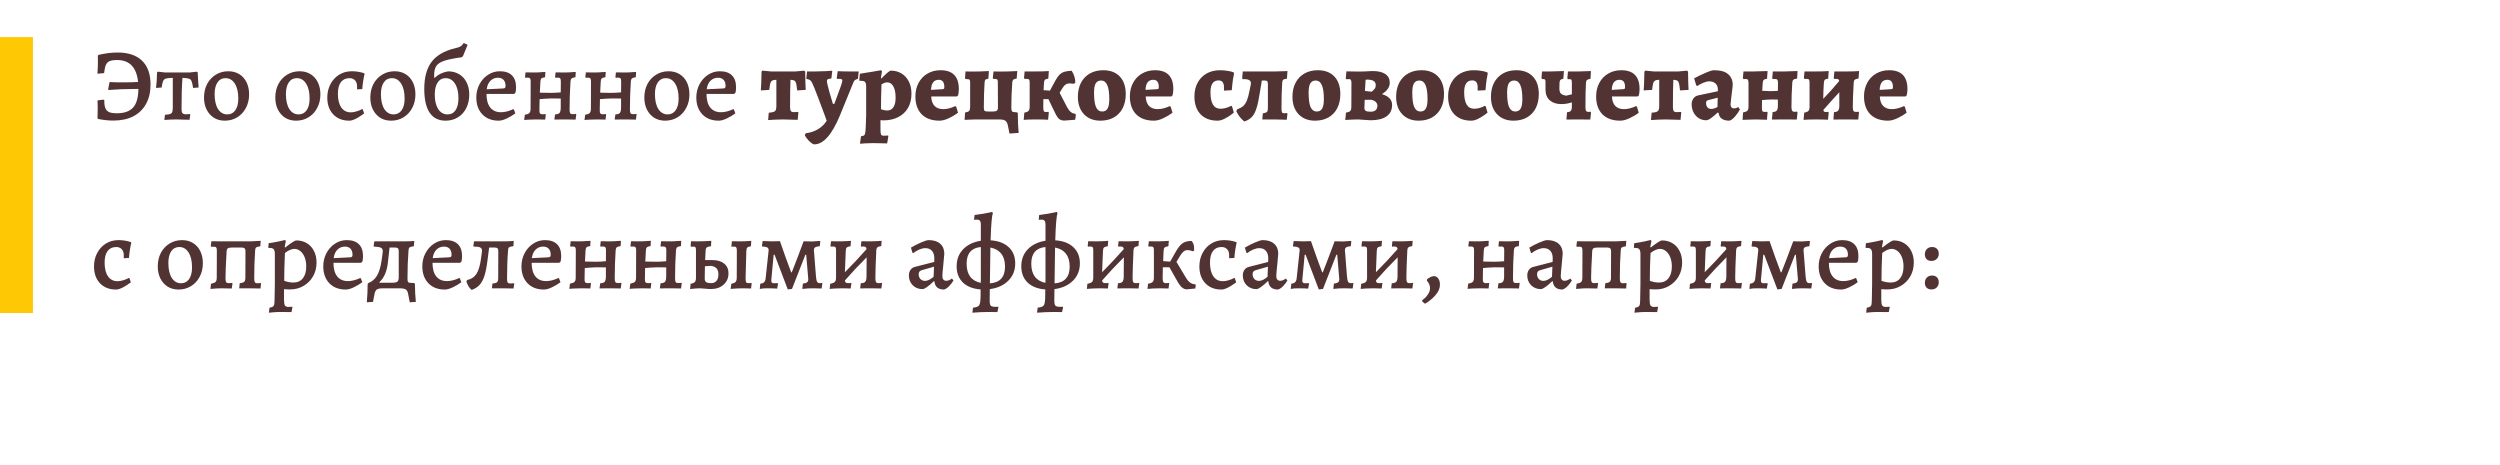 <?xml version="1.0" encoding="UTF-8"?> <svg xmlns="http://www.w3.org/2000/svg" width="607" height="113" viewBox="0 0 607 113" fill="none"> <path d="M23.925 13.325C25.558 12.942 27.1 12.75 28.55 12.75C31.15 12.75 33.133 13.417 34.5 14.75C35.867 16.067 36.55 17.992 36.55 20.525C36.55 22.358 36.183 23.933 35.45 25.25C34.733 26.55 33.7 27.55 32.35 28.25C31 28.933 29.383 29.275 27.5 29.275C26.317 29.275 25.083 29.142 23.8 28.875L23.675 28.675C23.708 27.375 23.725 26.55 23.725 26.2C23.725 25.717 23.708 25.108 23.675 24.375L25.05 24.2L25.325 24.275C25.308 25.125 25.392 25.783 25.575 26.25C25.758 26.7 26.067 27.025 26.5 27.225C26.933 27.408 27.558 27.5 28.375 27.5C30.175 27.5 31.492 27.033 32.325 26.1C33.158 25.167 33.583 23.667 33.6 21.6H32.75C30.467 21.6 28.35 21.683 26.4 21.85L26.25 21.7L26.6 19.925C27.633 19.975 28.7 20 29.8 20C31.333 20 32.575 19.967 33.525 19.9C33.158 16.35 31.458 14.575 28.425 14.575C27.625 14.575 27.017 14.667 26.6 14.85C26.2 15.017 25.9 15.325 25.7 15.775C25.517 16.208 25.375 16.867 25.275 17.75L23.65 17.9C23.733 17.033 23.775 16.075 23.775 15.025C23.775 14.342 23.767 13.842 23.75 13.525L23.925 13.325ZM40.055 27.875C40.655 27.825 41.08 27.758 41.33 27.675C41.58 27.575 41.746 27.408 41.83 27.175C41.913 26.925 41.955 26.525 41.955 25.975V18.9C41.171 18.917 40.613 18.975 40.28 19.075C39.963 19.175 39.738 19.375 39.605 19.675C39.471 19.975 39.355 20.5 39.255 21.25L37.88 21.35C38.013 20.417 38.096 19.167 38.13 17.6L38.305 17.4L40.105 17.6H46.005L47.83 17.4L48.005 17.6C48.055 18.817 48.13 20.033 48.23 21.25L46.88 21.35C46.763 20.55 46.638 20 46.505 19.7C46.388 19.4 46.18 19.2 45.88 19.1C45.58 19 45.055 18.933 44.305 18.9C44.238 19.65 44.18 20.767 44.13 22.25C44.096 23.717 44.08 25.15 44.08 26.55C44.08 26.983 44.155 27.292 44.305 27.475C44.471 27.658 44.738 27.75 45.105 27.75C45.588 27.75 45.93 27.733 46.13 27.7L46.205 27.8L46.03 29.075L44.53 29.05L42.93 29C41.996 29 40.988 29.042 39.905 29.125L40.055 27.875ZM54.585 29.3C53.585 29.3 52.701 29.067 51.935 28.6C51.185 28.117 50.593 27.45 50.16 26.6C49.743 25.75 49.535 24.775 49.535 23.675C49.535 22.458 49.785 21.367 50.285 20.4C50.801 19.433 51.51 18.675 52.41 18.125C53.31 17.575 54.318 17.3 55.435 17.3C56.435 17.3 57.318 17.533 58.085 18C58.851 18.467 59.443 19.125 59.86 19.975C60.276 20.825 60.485 21.808 60.485 22.925C60.485 24.142 60.226 25.233 59.71 26.2C59.21 27.167 58.51 27.925 57.61 28.475C56.71 29.025 55.701 29.3 54.585 29.3ZM55.185 27.775C56.018 27.775 56.668 27.442 57.135 26.775C57.618 26.092 57.86 25.142 57.86 23.925C57.86 22.392 57.576 21.183 57.01 20.3C56.46 19.417 55.71 18.975 54.76 18.975C53.926 18.975 53.276 19.317 52.81 20C52.343 20.683 52.11 21.633 52.11 22.85C52.11 24.383 52.385 25.592 52.935 26.475C53.501 27.342 54.251 27.775 55.185 27.775ZM71.894 29.3C70.894 29.3 70.011 29.067 69.244 28.6C68.494 28.117 67.903 27.45 67.469 26.6C67.052 25.75 66.844 24.775 66.844 23.675C66.844 22.458 67.094 21.367 67.594 20.4C68.111 19.433 68.819 18.675 69.719 18.125C70.619 17.575 71.627 17.3 72.744 17.3C73.744 17.3 74.627 17.533 75.394 18C76.161 18.467 76.752 19.125 77.169 19.975C77.586 20.825 77.794 21.808 77.794 22.925C77.794 24.142 77.536 25.233 77.019 26.2C76.519 27.167 75.819 27.925 74.919 28.475C74.019 29.025 73.011 29.3 71.894 29.3ZM72.494 27.775C73.328 27.775 73.978 27.442 74.444 26.775C74.927 26.092 75.169 25.142 75.169 23.925C75.169 22.392 74.886 21.183 74.319 20.3C73.769 19.417 73.019 18.975 72.069 18.975C71.236 18.975 70.586 19.317 70.119 20C69.653 20.683 69.419 21.633 69.419 22.85C69.419 24.383 69.694 25.592 70.244 26.475C70.811 27.342 71.561 27.775 72.494 27.775ZM84.816 29.3C83.182 29.3 81.882 28.792 80.916 27.775C79.949 26.758 79.466 25.392 79.466 23.675C79.466 22.475 79.724 21.392 80.241 20.425C80.757 19.442 81.466 18.675 82.366 18.125C83.266 17.575 84.274 17.3 85.391 17.3C85.907 17.3 86.382 17.333 86.816 17.4C87.266 17.467 87.624 17.542 87.891 17.625C88.174 17.692 88.349 17.742 88.416 17.775L88.516 17.975C88.499 18.058 88.449 18.267 88.366 18.6C88.299 18.933 88.224 19.375 88.141 19.925C88.057 20.458 87.999 21.025 87.966 21.625L86.691 21.7V20.9C86.691 20.317 86.524 19.85 86.191 19.5C85.857 19.15 85.416 18.975 84.866 18.975C83.949 18.975 83.249 19.3 82.766 19.95C82.282 20.6 82.041 21.542 82.041 22.775C82.041 24.192 82.316 25.3 82.866 26.1C83.416 26.883 84.182 27.275 85.166 27.275C85.566 27.275 85.966 27.217 86.366 27.1C86.782 26.983 87.124 26.867 87.391 26.75C87.674 26.617 87.849 26.525 87.916 26.475L88.066 26.55L88.416 27.55C88.299 27.633 88.032 27.817 87.616 28.1C87.216 28.383 86.749 28.658 86.216 28.925C85.682 29.175 85.216 29.3 84.816 29.3ZM94.965 29.3C93.965 29.3 93.082 29.067 92.315 28.6C91.565 28.117 90.974 27.45 90.54 26.6C90.124 25.75 89.915 24.775 89.915 23.675C89.915 22.458 90.165 21.367 90.665 20.4C91.182 19.433 91.89 18.675 92.79 18.125C93.69 17.575 94.699 17.3 95.815 17.3C96.815 17.3 97.699 17.533 98.465 18C99.232 18.467 99.824 19.125 100.24 19.975C100.657 20.825 100.865 21.808 100.865 22.925C100.865 24.142 100.607 25.233 100.09 26.2C99.59 27.167 98.89 27.925 97.99 28.475C97.09 29.025 96.082 29.3 94.965 29.3ZM95.565 27.775C96.399 27.775 97.049 27.442 97.515 26.775C97.999 26.092 98.24 25.142 98.24 23.925C98.24 22.392 97.957 21.183 97.39 20.3C96.84 19.417 96.09 18.975 95.14 18.975C94.307 18.975 93.657 19.317 93.19 20C92.724 20.683 92.49 21.633 92.49 22.85C92.49 24.383 92.765 25.592 93.315 26.475C93.882 27.342 94.632 27.775 95.565 27.775ZM108.812 17.325C109.829 17.325 110.72 17.558 111.487 18.025C112.27 18.492 112.87 19.15 113.287 20C113.72 20.85 113.937 21.833 113.937 22.95C113.937 24.183 113.695 25.283 113.212 26.25C112.729 27.217 112.045 27.967 111.162 28.5C110.295 29.033 109.304 29.3 108.187 29.3C106.47 29.3 105.179 28.65 104.312 27.35C103.445 26.05 103.012 24.133 103.012 21.6C103.012 18.783 103.604 16.592 104.787 15.025C105.987 13.442 107.879 12.342 110.462 11.725C111.112 11.575 111.562 11.425 111.812 11.275C112.062 11.125 112.32 10.85 112.587 10.45L113.462 10.825L113.512 10.95L112.412 13.625L112.112 13.9C110.279 14.15 108.895 14.425 107.962 14.725C107.045 15.008 106.387 15.417 105.987 15.95C105.604 16.483 105.412 17.233 105.412 18.2C105.412 18.5 105.42 18.725 105.437 18.875L105.537 18.925C106.387 18.075 107.479 17.542 108.812 17.325ZM108.662 27.775C109.512 27.775 110.162 27.433 110.612 26.75C111.079 26.067 111.312 25.092 111.312 23.825C111.312 22.342 111.029 21.167 110.462 20.3C109.895 19.417 109.145 18.975 108.212 18.975C107.379 18.975 106.729 19.325 106.262 20.025C105.795 20.708 105.562 21.683 105.562 22.95C105.562 24.433 105.837 25.608 106.387 26.475C106.954 27.342 107.712 27.775 108.662 27.775ZM121.097 29.3C119.431 29.3 118.106 28.792 117.122 27.775C116.139 26.742 115.647 25.375 115.647 23.675C115.647 22.525 115.897 21.467 116.397 20.5C116.914 19.517 117.606 18.742 118.472 18.175C119.356 17.592 120.314 17.3 121.347 17.3C122.647 17.3 123.631 17.633 124.297 18.3C124.964 18.95 125.297 19.917 125.297 21.2C125.297 21.717 125.247 22.158 125.147 22.525L124.822 22.8H118.122C118.122 24.233 118.422 25.333 119.022 26.1C119.639 26.867 120.506 27.25 121.622 27.25C122.556 27.25 123.556 27 124.622 26.5L124.772 26.575L125.122 27.525C124.522 27.975 123.839 28.383 123.072 28.75C122.306 29.117 121.647 29.3 121.097 29.3ZM122.197 21.475C122.414 21.458 122.556 21.408 122.622 21.325C122.706 21.242 122.747 21.083 122.747 20.85C122.747 20.217 122.589 19.733 122.272 19.4C121.956 19.05 121.497 18.875 120.897 18.875C120.181 18.875 119.572 19.125 119.072 19.625C118.589 20.108 118.289 20.792 118.172 21.675L122.197 21.475ZM127.422 27.875C127.972 27.775 128.339 27.633 128.522 27.45C128.722 27.25 128.822 26.9 128.822 26.4L128.847 19.775C128.847 19.408 128.797 19.167 128.697 19.05C128.597 18.917 128.414 18.85 128.147 18.85L127.547 18.875L127.472 18.725L127.597 17.575L129.822 17.6C130.355 17.6 131.005 17.567 131.772 17.5L132.422 17.475L132.347 18.75C131.997 18.8 131.747 18.867 131.597 18.95C131.447 19.017 131.347 19.133 131.297 19.3C131.247 19.45 131.214 19.708 131.197 20.075L131.072 22.5L133.722 22.55C134.372 22.55 135.18 22.508 136.147 22.425L136.172 19.775C136.172 19.408 136.122 19.167 136.022 19.05C135.922 18.917 135.739 18.85 135.472 18.85L134.847 18.875L134.772 18.725L134.897 17.575L137.172 17.6C137.705 17.6 138.372 17.567 139.172 17.5L139.797 17.475L139.722 18.75C139.255 18.817 138.947 18.917 138.797 19.05C138.647 19.167 138.555 19.392 138.522 19.725C138.372 21.925 138.297 24.217 138.297 26.6C138.297 27.033 138.347 27.333 138.447 27.5C138.564 27.65 138.772 27.725 139.072 27.725C139.255 27.725 139.414 27.717 139.547 27.7C139.697 27.683 139.797 27.667 139.847 27.65L139.922 27.775L139.747 29.05C139.664 29.05 139.397 29.042 138.947 29.025C138.514 29.008 137.897 29 137.097 29L134.597 29.025L134.772 27.775C135.305 27.758 135.664 27.642 135.847 27.425C136.047 27.192 136.147 26.742 136.147 26.075V23.925L133.847 23.9C133.414 23.917 132.905 23.942 132.322 23.975C131.739 24.008 131.305 24.042 131.022 24.075L130.972 26.575C130.955 27.025 130.997 27.333 131.097 27.5C131.214 27.667 131.414 27.75 131.697 27.75C131.897 27.75 132.072 27.742 132.222 27.725C132.372 27.708 132.455 27.7 132.472 27.7L132.522 27.8L132.372 29.05C132.172 29.05 131.98 29.042 131.797 29.025L130.272 29C129.755 29 129.147 29.017 128.447 29.05C127.764 29.083 127.372 29.117 127.272 29.15L127.422 27.875ZM142.07 27.875C142.62 27.775 142.987 27.633 143.17 27.45C143.37 27.25 143.47 26.9 143.47 26.4L143.495 19.775C143.495 19.408 143.445 19.167 143.345 19.05C143.245 18.917 143.062 18.85 142.795 18.85L142.195 18.875L142.12 18.725L142.245 17.575L144.47 17.6C145.004 17.6 145.654 17.567 146.42 17.5L147.07 17.475L146.995 18.75C146.645 18.8 146.395 18.867 146.245 18.95C146.095 19.017 145.995 19.133 145.945 19.3C145.895 19.45 145.862 19.708 145.845 20.075L145.72 22.5L148.37 22.55C149.02 22.55 149.829 22.508 150.795 22.425L150.82 19.775C150.82 19.408 150.77 19.167 150.67 19.05C150.57 18.917 150.387 18.85 150.12 18.85L149.495 18.875L149.42 18.725L149.545 17.575L151.82 17.6C152.354 17.6 153.02 17.567 153.82 17.5L154.445 17.475L154.37 18.75C153.904 18.817 153.595 18.917 153.445 19.05C153.295 19.167 153.204 19.392 153.17 19.725C153.02 21.925 152.945 24.217 152.945 26.6C152.945 27.033 152.995 27.333 153.095 27.5C153.212 27.65 153.42 27.725 153.72 27.725C153.904 27.725 154.062 27.717 154.195 27.7C154.345 27.683 154.445 27.667 154.495 27.65L154.57 27.775L154.395 29.05C154.312 29.05 154.045 29.042 153.595 29.025C153.162 29.008 152.545 29 151.745 29L149.245 29.025L149.42 27.775C149.954 27.758 150.312 27.642 150.495 27.425C150.695 27.192 150.795 26.742 150.795 26.075V23.925L148.495 23.9C148.062 23.917 147.554 23.942 146.97 23.975C146.387 24.008 145.954 24.042 145.67 24.075L145.62 26.575C145.604 27.025 145.645 27.333 145.745 27.5C145.862 27.667 146.062 27.75 146.345 27.75C146.545 27.75 146.72 27.742 146.87 27.725C147.02 27.708 147.104 27.7 147.12 27.7L147.17 27.8L147.02 29.05C146.82 29.05 146.629 29.042 146.445 29.025L144.92 29C144.404 29 143.795 29.017 143.095 29.05C142.412 29.083 142.02 29.117 141.92 29.15L142.07 27.875ZM161.494 29.3C160.494 29.3 159.61 29.067 158.844 28.6C158.094 28.117 157.502 27.45 157.069 26.6C156.652 25.75 156.444 24.775 156.444 23.675C156.444 22.458 156.694 21.367 157.194 20.4C157.71 19.433 158.419 18.675 159.319 18.125C160.219 17.575 161.227 17.3 162.344 17.3C163.344 17.3 164.227 17.533 164.994 18C165.76 18.467 166.352 19.125 166.769 19.975C167.185 20.825 167.394 21.808 167.394 22.925C167.394 24.142 167.135 25.233 166.619 26.2C166.119 27.167 165.419 27.925 164.519 28.475C163.619 29.025 162.61 29.3 161.494 29.3ZM162.094 27.775C162.927 27.775 163.577 27.442 164.044 26.775C164.527 26.092 164.769 25.142 164.769 23.925C164.769 22.392 164.485 21.183 163.919 20.3C163.369 19.417 162.619 18.975 161.669 18.975C160.835 18.975 160.185 19.317 159.719 20C159.252 20.683 159.019 21.633 159.019 22.85C159.019 24.383 159.294 25.592 159.844 26.475C160.41 27.342 161.16 27.775 162.094 27.775ZM174.515 29.3C172.849 29.3 171.524 28.792 170.54 27.775C169.557 26.742 169.065 25.375 169.065 23.675C169.065 22.525 169.315 21.467 169.815 20.5C170.332 19.517 171.024 18.742 171.89 18.175C172.774 17.592 173.732 17.3 174.765 17.3C176.065 17.3 177.049 17.633 177.715 18.3C178.382 18.95 178.715 19.917 178.715 21.2C178.715 21.717 178.665 22.158 178.565 22.525L178.24 22.8H171.54C171.54 24.233 171.84 25.333 172.44 26.1C173.057 26.867 173.924 27.25 175.04 27.25C175.974 27.25 176.974 27 178.04 26.5L178.19 26.575L178.54 27.525C177.94 27.975 177.257 28.383 176.49 28.75C175.724 29.117 175.065 29.3 174.515 29.3ZM175.615 21.475C175.832 21.458 175.974 21.408 176.04 21.325C176.124 21.242 176.165 21.083 176.165 20.85C176.165 20.217 176.007 19.733 175.69 19.4C175.374 19.05 174.915 18.875 174.315 18.875C173.599 18.875 172.99 19.125 172.49 19.625C172.007 20.108 171.707 20.792 171.59 21.675L175.615 21.475ZM186.653 27.375C187.186 27.325 187.578 27.258 187.828 27.175C188.095 27.075 188.27 26.925 188.353 26.725C188.453 26.508 188.503 26.192 188.503 25.775V19.375C188.053 19.375 187.72 19.442 187.503 19.575C187.286 19.692 187.128 19.917 187.028 20.25C186.945 20.567 186.861 21.092 186.778 21.825L184.728 21.95C184.761 21.783 184.795 21.225 184.828 20.275C184.861 19.308 184.886 18.35 184.903 17.4L185.103 17.15L187.228 17.35H193.128L195.278 17.15L195.503 17.4C195.52 18.367 195.536 19.258 195.553 20.075C195.586 20.892 195.611 21.475 195.628 21.825L193.553 21.95C193.47 21.133 193.386 20.567 193.303 20.25C193.22 19.917 193.078 19.692 192.878 19.575C192.695 19.458 192.378 19.392 191.928 19.375C191.861 20.908 191.828 23.117 191.828 26C191.828 26.467 191.895 26.792 192.028 26.975C192.161 27.142 192.411 27.225 192.778 27.225C193.011 27.225 193.22 27.217 193.403 27.2C193.603 27.183 193.72 27.175 193.753 27.175L193.853 27.275L193.678 29.1L192.778 29.075C191.078 29.025 190.178 29 190.078 29C189.611 29 188.986 29.017 188.203 29.05C187.42 29.083 186.853 29.117 186.503 29.15L186.653 27.375ZM197.7 35.05C197.5 35.05 197.217 34.9 196.85 34.6C196.484 34.3 196.159 33.958 195.875 33.575C195.575 33.208 195.425 32.925 195.425 32.725L195.65 32.35C196.767 32.217 197.75 31.892 198.6 31.375C199.467 30.858 200.175 30.175 200.725 29.325L200.175 27.8C199.659 26.4 199.109 24.933 198.525 23.4C197.942 21.867 197.509 20.8 197.225 20.2C197.059 19.833 196.867 19.583 196.65 19.45C196.434 19.3 196.159 19.208 195.825 19.175L195.775 19.05L195.95 17.35H197.85C198.634 17.35 199.525 17.325 200.525 17.275C201.525 17.225 202.025 17.192 202.025 17.175L202.075 17.3L201.85 19.075C201.417 19.092 201.125 19.15 200.975 19.25C200.842 19.333 200.775 19.475 200.775 19.675C200.775 19.992 200.975 20.875 201.375 22.325C201.792 23.758 202.075 24.725 202.225 25.225H202.575C203.875 21.808 204.525 19.933 204.525 19.6C204.525 19.433 204.475 19.317 204.375 19.25C204.292 19.183 204.125 19.15 203.875 19.15H203.25L203.15 19L203.4 17.275C203.584 17.292 203.934 17.308 204.45 17.325C204.967 17.342 205.517 17.35 206.1 17.35H208.5L208.3 19.15C207.934 19.233 207.675 19.35 207.525 19.5C207.375 19.633 207.234 19.892 207.1 20.275L203.925 28.05C201.992 32.717 199.917 35.05 197.7 35.05ZM209.053 33.075C209.486 33.042 209.77 32.933 209.903 32.75C210.036 32.567 210.12 32.192 210.153 31.625C210.153 31.458 210.17 31.175 210.203 30.775C210.27 29.575 210.303 28.633 210.303 27.95V21.1C210.303 20.517 210.22 20.125 210.053 19.925C209.886 19.725 209.561 19.625 209.078 19.625H208.728L208.628 19.475L208.778 17.9C209.845 17.75 210.886 17.583 211.903 17.4C212.936 17.217 213.603 17.1 213.903 17.05L214.153 17.325C214.136 17.425 214.095 17.65 214.028 18C213.961 18.35 213.911 18.683 213.878 19L213.978 19.075C215.228 17.792 215.995 17.15 216.278 17.15C217.278 17.15 218.153 17.383 218.903 17.85C219.67 18.317 220.261 18.975 220.678 19.825C221.095 20.658 221.303 21.625 221.303 22.725C221.303 24.075 221.02 25.242 220.453 26.225C219.886 27.192 219.086 27.933 218.053 28.45C217.036 28.967 215.845 29.225 214.478 29.225C214.328 29.225 214.186 29.217 214.053 29.2C213.92 29.183 213.828 29.175 213.778 29.175V31.35C213.778 31.983 213.82 32.408 213.903 32.625C213.986 32.842 214.203 32.95 214.553 32.95C214.853 32.95 215.095 32.942 215.278 32.925C215.461 32.908 215.578 32.9 215.628 32.9L215.703 33L215.403 34.825L214.653 34.8C213.62 34.767 212.745 34.75 212.028 34.75C211.461 34.75 210.828 34.767 210.128 34.8C209.445 34.85 209.003 34.883 208.803 34.9L209.053 33.075ZM215.453 26.825C216.086 26.825 216.578 26.558 216.928 26.025C217.278 25.492 217.453 24.725 217.453 23.725C217.453 22.525 217.27 21.608 216.903 20.975C216.553 20.325 216.053 20 215.403 20C214.986 20 214.528 20.167 214.028 20.5C213.945 22.633 213.903 24.642 213.903 26.525C214.436 26.725 214.953 26.825 215.453 26.825ZM228.105 29.3C226.255 29.3 224.814 28.783 223.78 27.75C222.764 26.7 222.255 25.25 222.255 23.4C222.255 22.183 222.514 21.092 223.03 20.125C223.547 19.158 224.264 18.408 225.18 17.875C226.114 17.325 227.172 17.05 228.355 17.05C231.322 17.05 232.805 18.575 232.805 21.625C232.805 22.142 232.747 22.65 232.63 23.15L232.33 23.425H226.105C226.139 24.425 226.405 25.192 226.905 25.725C227.422 26.242 228.122 26.5 229.005 26.5C229.889 26.5 230.864 26.258 231.93 25.775L232.155 25.875L232.605 27.375C231.972 27.858 231.23 28.3 230.38 28.7C229.53 29.1 228.772 29.3 228.105 29.3ZM228.88 21.65C229.047 21.617 229.155 21.575 229.205 21.525C229.255 21.458 229.28 21.325 229.28 21.125C229.28 19.958 228.83 19.375 227.93 19.375C226.747 19.375 226.122 20.192 226.055 21.825L228.88 21.65ZM247.125 27.5C247.125 29.233 247.192 30.825 247.325 32.275L245.1 32.425L244.7 30.4C244.584 29.867 244.375 29.5 244.075 29.3C243.775 29.1 243.284 29 242.6 29H237.225L236.125 29.025L234.2 29.1L234.325 27.325C234.842 27.225 235.175 27.092 235.325 26.925C235.475 26.742 235.55 26.408 235.55 25.925V20.1C235.55 19.8 235.525 19.592 235.475 19.475C235.442 19.358 235.35 19.283 235.2 19.25C235.05 19.217 234.792 19.192 234.425 19.175L234.3 18.975L234.425 17.35L236.2 17.375C237.35 17.375 238.65 17.333 240.1 17.25L239.975 19.1C239.575 19.167 239.325 19.267 239.225 19.4C239.125 19.517 239.067 19.758 239.05 20.125C238.934 21.958 238.875 23.958 238.875 26.125C238.875 26.525 238.934 26.783 239.05 26.9C239.184 27.017 239.459 27.075 239.875 27.075H241.075C241.542 27.075 241.859 27.008 242.025 26.875C242.209 26.725 242.3 26.467 242.3 26.1L242.275 20C242.275 19.733 242.25 19.542 242.2 19.425C242.167 19.308 242.075 19.233 241.925 19.2C241.792 19.167 241.559 19.158 241.225 19.175L241.05 18.975L241.225 17.35L243 17.375C244.167 17.375 245.5 17.333 247 17.25L246.85 19.075C246.417 19.142 246.134 19.242 246 19.375C245.884 19.492 245.809 19.717 245.775 20.05C245.625 22.15 245.55 24.142 245.55 26.025C245.55 26.508 245.592 26.825 245.675 26.975C245.775 27.125 245.984 27.208 246.3 27.225L246.975 27.275L247.125 27.5ZM261.229 27.875L261.054 29.075L258.404 29.275C257.938 29.275 257.538 29.158 257.204 28.925C256.888 28.675 256.579 28.242 256.279 27.625L254.554 24.075H253.329C253.313 24.492 253.304 25.125 253.304 25.975C253.304 26.475 253.346 26.808 253.429 26.975C253.513 27.125 253.696 27.2 253.979 27.2C254.129 27.2 254.246 27.192 254.329 27.175C254.429 27.158 254.496 27.15 254.529 27.15L254.654 27.325L254.479 29.075C254.263 29.075 253.871 29.058 253.304 29.025C252.738 29.008 252.204 29 251.704 29C251.038 29 250.396 29.008 249.779 29.025C249.179 29.058 248.771 29.083 248.554 29.1L248.704 27.35C249.238 27.25 249.588 27.1 249.754 26.9C249.921 26.7 250.004 26.35 250.004 25.85V20.075C250.004 19.692 249.954 19.442 249.854 19.325C249.771 19.208 249.588 19.15 249.304 19.15L248.804 19.175L248.629 18.95L248.779 17.35H251.229C251.879 17.35 252.546 17.342 253.229 17.325C253.913 17.292 254.388 17.267 254.654 17.25L254.529 19.1C254.096 19.167 253.821 19.258 253.704 19.375C253.588 19.492 253.513 19.733 253.479 20.1C253.446 20.483 253.413 21.083 253.379 21.9L254.929 22L256.229 19.6C256.579 18.95 256.921 18.458 257.254 18.125C257.604 17.792 258.004 17.558 258.454 17.425C258.904 17.292 259.488 17.208 260.204 17.175C260.504 17.658 260.721 18.117 260.854 18.55C260.988 18.967 261.071 19.45 261.104 20L260.779 20.35C260.246 20.283 259.904 20.25 259.754 20.25C259.321 20.25 258.971 20.35 258.704 20.55C258.438 20.733 258.154 21.075 257.854 21.575L257.279 22.525L259.104 26.05C259.371 26.55 259.671 26.933 260.004 27.2C260.338 27.467 260.679 27.6 261.029 27.6L261.229 27.875ZM267.183 29.3C265.517 29.3 264.183 28.775 263.183 27.725C262.2 26.675 261.708 25.267 261.708 23.5C261.708 22.2 261.958 21.067 262.458 20.1C262.975 19.117 263.692 18.367 264.608 17.85C265.542 17.317 266.625 17.05 267.858 17.05C269.575 17.05 270.917 17.558 271.883 18.575C272.85 19.592 273.333 21.017 273.333 22.85C273.333 24.15 273.083 25.292 272.583 26.275C272.083 27.242 271.367 27.992 270.433 28.525C269.5 29.042 268.417 29.3 267.183 29.3ZM267.608 27.075C268.208 27.075 268.642 26.842 268.908 26.375C269.192 25.908 269.333 25.15 269.333 24.1C269.333 22.517 269.167 21.367 268.833 20.65C268.517 19.917 268.025 19.55 267.358 19.55C266.758 19.55 266.317 19.783 266.033 20.25C265.767 20.717 265.633 21.458 265.633 22.475C265.633 24.092 265.792 25.267 266.108 26C266.442 26.717 266.942 27.075 267.608 27.075ZM280.18 29.3C278.33 29.3 276.889 28.783 275.855 27.75C274.839 26.7 274.33 25.25 274.33 23.4C274.33 22.183 274.589 21.092 275.105 20.125C275.622 19.158 276.339 18.408 277.255 17.875C278.189 17.325 279.247 17.05 280.43 17.05C283.397 17.05 284.88 18.575 284.88 21.625C284.88 22.142 284.822 22.65 284.705 23.15L284.405 23.425H278.18C278.214 24.425 278.48 25.192 278.98 25.725C279.497 26.242 280.197 26.5 281.08 26.5C281.964 26.5 282.939 26.258 284.005 25.775L284.23 25.875L284.68 27.375C284.047 27.858 283.305 28.3 282.455 28.7C281.605 29.1 280.847 29.3 280.18 29.3ZM280.955 21.65C281.122 21.617 281.23 21.575 281.28 21.525C281.33 21.458 281.355 21.325 281.355 21.125C281.355 19.958 280.905 19.375 280.005 19.375C278.822 19.375 278.197 20.192 278.13 21.825L280.955 21.65ZM295.629 29.3C293.863 29.3 292.479 28.775 291.479 27.725C290.496 26.675 290.004 25.233 290.004 23.4C290.004 22.15 290.263 21.05 290.779 20.1C291.296 19.133 292.021 18.383 292.954 17.85C293.904 17.317 294.996 17.05 296.229 17.05C296.829 17.05 297.371 17.092 297.854 17.175C298.338 17.242 298.721 17.317 299.004 17.4C299.288 17.483 299.463 17.542 299.529 17.575L299.629 17.825C299.579 18.042 299.488 18.55 299.354 19.35C299.238 20.15 299.146 21 299.079 21.9L297.179 22V21.15C297.179 20.067 296.738 19.525 295.854 19.525C294.554 19.525 293.904 20.483 293.904 22.4C293.904 25.067 294.713 26.4 296.329 26.4C296.729 26.4 297.121 26.35 297.504 26.25C297.888 26.15 298.196 26.042 298.429 25.925C298.679 25.808 298.838 25.733 298.904 25.7L299.129 25.8L299.579 27.35C299.579 27.367 299.338 27.55 298.854 27.9C298.371 28.25 297.829 28.575 297.229 28.875C296.646 29.158 296.113 29.3 295.629 29.3ZM311.796 27.5C311.946 27.5 312.171 27.483 312.471 27.45L312.596 27.6L312.421 29.075C310.771 29.025 309.754 29 309.371 29H306.471L306.621 27.525C307.138 27.442 307.471 27.325 307.621 27.175C307.771 27.008 307.846 26.683 307.846 26.2V20.45C307.846 20.083 307.788 19.842 307.671 19.725C307.571 19.608 307.363 19.55 307.046 19.55H306.371L305.871 22.575C305.621 24.225 305.346 25.492 305.046 26.375C304.763 27.258 304.396 27.933 303.946 28.4C303.513 28.867 302.904 29.233 302.121 29.5C301.254 28.8 300.604 27.958 300.171 26.975L300.421 26.525C301.004 26.325 301.479 26.067 301.846 25.75C302.213 25.417 302.513 24.967 302.746 24.4C302.979 23.817 303.188 23.042 303.371 22.075L303.696 20.5C303.713 20.433 303.721 20.333 303.721 20.2C303.721 19.833 303.563 19.575 303.246 19.425C302.929 19.258 302.429 19.192 301.746 19.225L301.596 19L301.746 17.35H309.546C310.263 17.35 311.113 17.325 312.096 17.275L312.596 17.25L312.471 19.1C312.021 19.15 311.721 19.233 311.571 19.35C311.438 19.467 311.354 19.692 311.321 20.025C311.204 21.725 311.146 23.8 311.146 26.25C311.146 26.767 311.188 27.108 311.271 27.275C311.354 27.425 311.529 27.5 311.796 27.5ZM319.283 29.3C317.616 29.3 316.283 28.775 315.283 27.725C314.3 26.675 313.808 25.267 313.808 23.5C313.808 22.2 314.058 21.067 314.558 20.1C315.075 19.117 315.791 18.367 316.708 17.85C317.641 17.317 318.725 17.05 319.958 17.05C321.675 17.05 323.016 17.558 323.983 18.575C324.95 19.592 325.433 21.017 325.433 22.85C325.433 24.15 325.183 25.292 324.683 26.275C324.183 27.242 323.466 27.992 322.533 28.525C321.6 29.042 320.516 29.3 319.283 29.3ZM319.708 27.075C320.308 27.075 320.741 26.842 321.008 26.375C321.291 25.908 321.433 25.15 321.433 24.1C321.433 22.517 321.266 21.367 320.933 20.65C320.616 19.917 320.125 19.55 319.458 19.55C318.858 19.55 318.416 19.783 318.133 20.25C317.866 20.717 317.733 21.458 317.733 22.475C317.733 24.092 317.891 25.267 318.208 26C318.541 26.717 319.041 27.075 319.708 27.075ZM329.805 29C329.388 29 328.988 29.008 328.605 29.025C328.222 29.042 327.897 29.058 327.63 29.075L326.63 29.125L326.805 27.35C327.322 27.267 327.663 27.133 327.83 26.95C328.013 26.767 328.105 26.458 328.105 26.025L328.13 20.075C328.13 19.492 327.947 19.2 327.58 19.2C327.463 19.2 327.347 19.208 327.23 19.225C327.113 19.242 327.013 19.25 326.93 19.25L326.755 19.05L326.905 17.325L329.905 17.375C330.688 17.375 331.805 17.333 333.255 17.25C334.622 17.25 335.655 17.492 336.355 17.975C337.072 18.458 337.43 19.158 337.43 20.075C337.43 20.625 337.272 21.125 336.955 21.575C336.655 22.025 336.18 22.45 335.53 22.85C336.363 23.1 336.98 23.442 337.38 23.875C337.797 24.308 338.005 24.842 338.005 25.475C338.005 26.675 337.555 27.6 336.655 28.25C335.755 28.883 334.463 29.2 332.78 29.2C332.563 29.2 332.038 29.167 331.205 29.1C330.438 29.033 329.972 29 329.805 29ZM333.03 22.275C333.33 22.025 333.572 21.792 333.755 21.575C333.938 21.342 334.03 21.042 334.03 20.675C334.03 20.208 333.855 19.867 333.505 19.65C333.155 19.433 332.613 19.325 331.88 19.325C331.747 19.325 331.655 19.342 331.605 19.375C331.572 19.408 331.555 19.483 331.555 19.6L331.405 22.075L333.03 22.275ZM331.28 26.225C331.28 26.542 331.397 26.775 331.63 26.925C331.863 27.058 332.255 27.125 332.805 27.125C333.338 27.125 333.738 27 334.005 26.75C334.288 26.5 334.43 26.142 334.43 25.675C334.43 25.325 334.305 25.025 334.055 24.775C333.805 24.525 333.438 24.342 332.955 24.225H331.355L331.28 26.225ZM344.454 29.3C342.787 29.3 341.454 28.775 340.454 27.725C339.471 26.675 338.979 25.267 338.979 23.5C338.979 22.2 339.229 21.067 339.729 20.1C340.246 19.117 340.962 18.367 341.879 17.85C342.812 17.317 343.896 17.05 345.129 17.05C346.846 17.05 348.187 17.558 349.154 18.575C350.121 19.592 350.604 21.017 350.604 22.85C350.604 24.15 350.354 25.292 349.854 26.275C349.354 27.242 348.637 27.992 347.704 28.525C346.771 29.042 345.687 29.3 344.454 29.3ZM344.879 27.075C345.479 27.075 345.912 26.842 346.179 26.375C346.462 25.908 346.604 25.15 346.604 24.1C346.604 22.517 346.437 21.367 346.104 20.65C345.787 19.917 345.296 19.55 344.629 19.55C344.029 19.55 343.587 19.783 343.304 20.25C343.037 20.717 342.904 21.458 342.904 22.475C342.904 24.092 343.062 25.267 343.379 26C343.712 26.717 344.212 27.075 344.879 27.075ZM357.226 29.3C355.459 29.3 354.076 28.775 353.076 27.725C352.093 26.675 351.601 25.233 351.601 23.4C351.601 22.15 351.859 21.05 352.376 20.1C352.893 19.133 353.618 18.383 354.551 17.85C355.501 17.317 356.593 17.05 357.826 17.05C358.426 17.05 358.968 17.092 359.451 17.175C359.934 17.242 360.318 17.317 360.601 17.4C360.884 17.483 361.059 17.542 361.126 17.575L361.226 17.825C361.176 18.042 361.084 18.55 360.951 19.35C360.834 20.15 360.743 21 360.676 21.9L358.776 22V21.15C358.776 20.067 358.334 19.525 357.451 19.525C356.151 19.525 355.501 20.483 355.501 22.4C355.501 25.067 356.309 26.4 357.926 26.4C358.326 26.4 358.718 26.35 359.101 26.25C359.484 26.15 359.793 26.042 360.026 25.925C360.276 25.808 360.434 25.733 360.501 25.7L360.726 25.8L361.176 27.35C361.176 27.367 360.934 27.55 360.451 27.9C359.968 28.25 359.426 28.575 358.826 28.875C358.243 29.158 357.709 29.3 357.226 29.3ZM367.476 29.3C365.81 29.3 364.476 28.775 363.476 27.725C362.493 26.675 362.001 25.267 362.001 23.5C362.001 22.2 362.251 21.067 362.751 20.1C363.268 19.117 363.985 18.367 364.901 17.85C365.835 17.317 366.918 17.05 368.151 17.05C369.868 17.05 371.21 17.558 372.176 18.575C373.143 19.592 373.626 21.017 373.626 22.85C373.626 24.15 373.376 25.292 372.876 26.275C372.376 27.242 371.66 27.992 370.726 28.525C369.793 29.042 368.71 29.3 367.476 29.3ZM367.901 27.075C368.501 27.075 368.935 26.842 369.201 26.375C369.485 25.908 369.626 25.15 369.626 24.1C369.626 22.517 369.46 21.367 369.126 20.65C368.81 19.917 368.318 19.55 367.651 19.55C367.051 19.55 366.61 19.783 366.326 20.25C366.06 20.717 365.926 21.458 365.926 22.475C365.926 24.092 366.085 25.267 366.401 26C366.735 26.717 367.235 27.075 367.901 27.075ZM386.298 27.325L386.123 29.025H385.498C385.165 29.008 384.39 29 383.173 29L380.323 29.025L380.473 27.25C380.907 27.217 381.207 27.108 381.373 26.925C381.557 26.725 381.648 26.408 381.648 25.975V24.85C380.798 25.133 379.957 25.275 379.123 25.275C377.94 25.275 376.998 24.975 376.298 24.375C375.598 23.758 375.248 22.883 375.248 21.75V19.9C375.248 19.65 375.215 19.475 375.148 19.375C375.082 19.258 374.965 19.2 374.798 19.2H374.423L374.273 18.975L374.398 17.35H376.373C376.873 17.35 377.99 17.317 379.723 17.25L379.573 19.125C379.207 19.192 378.965 19.292 378.848 19.425C378.732 19.558 378.665 19.8 378.648 20.15L378.623 21.425C378.607 22.008 378.723 22.433 378.973 22.7C379.24 22.967 379.673 23.142 380.273 23.225L381.648 22.9V20.15C381.648 19.767 381.615 19.517 381.548 19.4C381.498 19.283 381.365 19.225 381.148 19.225H380.698L380.548 19.025L380.698 17.35H383.298L384.723 17.3C384.957 17.3 385.473 17.283 386.273 17.25L386.173 19.125C385.74 19.208 385.457 19.308 385.323 19.425C385.19 19.525 385.107 19.75 385.073 20.1C384.99 21.417 384.948 23.392 384.948 26.025C384.948 26.458 384.998 26.758 385.098 26.925C385.215 27.092 385.407 27.175 385.673 27.175C385.757 27.175 385.915 27.158 386.148 27.125L386.298 27.325ZM393.388 29.3C391.538 29.3 390.097 28.783 389.063 27.75C388.047 26.7 387.538 25.25 387.538 23.4C387.538 22.183 387.797 21.092 388.313 20.125C388.83 19.158 389.547 18.408 390.463 17.875C391.397 17.325 392.455 17.05 393.638 17.05C396.605 17.05 398.088 18.575 398.088 21.625C398.088 22.142 398.03 22.65 397.913 23.15L397.613 23.425H391.388C391.422 24.425 391.688 25.192 392.188 25.725C392.705 26.242 393.405 26.5 394.288 26.5C395.172 26.5 396.147 26.258 397.213 25.775L397.438 25.875L397.888 27.375C397.255 27.858 396.513 28.3 395.663 28.7C394.813 29.1 394.055 29.3 393.388 29.3ZM394.163 21.65C394.33 21.617 394.438 21.575 394.488 21.525C394.538 21.458 394.563 21.325 394.563 21.125C394.563 19.958 394.113 19.375 393.213 19.375C392.03 19.375 391.405 20.192 391.338 21.825L394.163 21.65ZM401.008 27.375C401.542 27.325 401.933 27.258 402.183 27.175C402.45 27.075 402.625 26.925 402.708 26.725C402.808 26.508 402.858 26.192 402.858 25.775V19.375C402.408 19.375 402.075 19.442 401.858 19.575C401.642 19.692 401.483 19.917 401.383 20.25C401.3 20.567 401.217 21.092 401.133 21.825L399.083 21.95C399.117 21.783 399.15 21.225 399.183 20.275C399.217 19.308 399.242 18.35 399.258 17.4L399.458 17.15L401.583 17.35H407.483L409.633 17.15L409.858 17.4C409.875 18.367 409.892 19.258 409.908 20.075C409.942 20.892 409.967 21.475 409.983 21.825L407.908 21.95C407.825 21.133 407.742 20.567 407.658 20.25C407.575 19.917 407.433 19.692 407.233 19.575C407.05 19.458 406.733 19.392 406.283 19.375C406.217 20.908 406.183 23.117 406.183 26C406.183 26.467 406.25 26.792 406.383 26.975C406.517 27.142 406.767 27.225 407.133 27.225C407.367 27.225 407.575 27.217 407.758 27.2C407.958 27.183 408.075 27.175 408.108 27.175L408.208 27.275L408.033 29.1L407.133 29.075C405.433 29.025 404.533 29 404.433 29C403.967 29 403.342 29.017 402.558 29.05C401.775 29.083 401.208 29.117 400.858 29.15L401.008 27.375ZM419.906 29.3C419.122 29.3 418.506 29.142 418.056 28.825C417.606 28.508 417.347 28.042 417.281 27.425L417.031 27.325C416.514 27.842 415.997 28.283 415.481 28.65C414.981 29.017 414.572 29.2 414.256 29.2C413.606 29.2 413.006 29.033 412.456 28.7C411.922 28.35 411.497 27.875 411.181 27.275C410.881 26.675 410.731 26.017 410.731 25.3C410.731 24.767 410.872 24.308 411.156 23.925C411.439 23.525 411.806 23.275 412.256 23.175L417.106 22.15V21.8C417.106 21.15 416.922 20.65 416.556 20.3C416.189 19.933 415.672 19.75 415.006 19.75C414.572 19.75 414.089 19.867 413.556 20.1C413.022 20.317 412.539 20.575 412.106 20.875L411.856 20.75L411.331 19.025C412.247 18.525 413.181 18.075 414.131 17.675C415.081 17.258 415.764 17.05 416.181 17.05C417.747 17.05 418.889 17.375 419.606 18.025C420.339 18.675 420.706 19.517 420.706 20.55C420.706 20.783 420.622 21.55 420.456 22.85C420.439 23.05 420.389 23.458 420.306 24.075C420.222 24.692 420.181 25.125 420.181 25.375C420.181 25.658 420.256 25.892 420.406 26.075C420.556 26.242 420.756 26.325 421.006 26.325C421.322 26.325 421.672 26.217 422.056 26L422.456 26.575C422.122 27.192 421.714 27.775 421.231 28.325C420.747 28.875 420.306 29.2 419.906 29.3ZM415.456 26.45C415.672 26.45 415.922 26.408 416.206 26.325C416.506 26.225 416.772 26.108 417.006 25.975L417.056 23.725L414.781 24.3C414.581 24.35 414.439 24.433 414.356 24.55C414.272 24.65 414.231 24.8 414.231 25C414.231 25.417 414.339 25.767 414.556 26.05C414.789 26.317 415.089 26.45 415.456 26.45ZM423.216 27.3C423.75 27.2 424.1 27.058 424.266 26.875C424.45 26.675 424.541 26.325 424.541 25.825V20.1C424.541 19.733 424.491 19.492 424.391 19.375C424.308 19.242 424.133 19.175 423.866 19.175L423.316 19.2L423.166 18.975L423.316 17.35H425.716C425.733 17.35 426.591 17.325 428.291 17.275L429.166 17.25L429.041 19.125C428.608 19.192 428.333 19.283 428.216 19.4C428.1 19.517 428.025 19.758 427.991 20.125L427.866 22.05L429.816 22.125C430.266 22.125 430.65 22.117 430.966 22.1C431.3 22.067 431.533 22.05 431.666 22.05L431.691 20.1C431.691 19.733 431.641 19.492 431.541 19.375C431.441 19.242 431.258 19.175 430.991 19.175L430.441 19.2L430.291 18.975L430.441 17.35H433.291C433.958 17.35 434.691 17.325 435.491 17.275L436.441 17.25L436.341 19.075C435.875 19.142 435.566 19.242 435.416 19.375C435.283 19.492 435.2 19.717 435.166 20.05C435.033 22 434.966 23.992 434.966 26.025C434.966 26.425 435.025 26.717 435.141 26.9C435.258 27.067 435.45 27.15 435.716 27.15C435.916 27.15 436.116 27.125 436.316 27.075L436.441 27.275L436.266 29.025L433.191 29L430.216 29.025L430.391 27.2C430.858 27.183 431.183 27.075 431.366 26.875C431.566 26.658 431.666 26.283 431.666 25.75V24.175L430.191 24.15C429.875 24.15 429.483 24.167 429.016 24.2C428.566 24.233 428.166 24.267 427.816 24.3L427.791 26.125C427.775 26.525 427.808 26.8 427.891 26.95C427.991 27.1 428.175 27.175 428.441 27.175C428.808 27.175 429.008 27.158 429.041 27.125L429.166 27.275L429.016 29.075C427.516 29.025 426.575 29 426.191 29C425.725 29 424.691 29.033 423.091 29.1L423.216 27.3ZM450.635 27.175C450.785 27.175 450.918 27.167 451.035 27.15C451.152 27.133 451.227 27.125 451.26 27.125L451.36 27.3L451.185 29.025L448.085 29L445.16 29.025L445.285 27.225C445.768 27.208 446.102 27.092 446.285 26.875C446.485 26.658 446.585 26.292 446.585 25.775V22.4C445.335 23.733 444.043 25.167 442.71 26.7C442.743 26.9 442.802 27.033 442.885 27.1C442.985 27.167 443.135 27.2 443.335 27.2C443.485 27.2 443.602 27.192 443.685 27.175C443.785 27.158 443.852 27.15 443.885 27.15L444.01 27.325L443.835 29.075C443.618 29.075 443.227 29.058 442.66 29.025C442.093 29.008 441.56 29 441.06 29C440.393 29 439.752 29.008 439.135 29.025C438.535 29.058 438.127 29.083 437.91 29.1L438.06 27.35C438.593 27.25 438.943 27.1 439.11 26.9C439.277 26.7 439.36 26.35 439.36 25.85V20.075C439.36 19.692 439.31 19.442 439.21 19.325C439.127 19.208 438.943 19.15 438.66 19.15L438.16 19.175L437.985 18.95L438.135 17.35H440.585C441.235 17.35 441.902 17.342 442.585 17.325C443.268 17.292 443.743 17.267 444.01 17.25L443.885 19.1C443.452 19.167 443.177 19.258 443.06 19.375C442.943 19.492 442.868 19.733 442.835 20.1C442.735 21.567 442.685 22.867 442.685 24C444.018 22.617 445.31 21.175 446.56 19.675C446.543 19.475 446.477 19.342 446.36 19.275C446.26 19.192 446.11 19.15 445.91 19.15L445.385 19.175L445.235 18.95L445.385 17.35H448.21C448.793 17.35 449.402 17.342 450.035 17.325C450.685 17.292 451.135 17.267 451.385 17.25L451.26 19.05C450.793 19.133 450.485 19.233 450.335 19.35C450.185 19.467 450.102 19.692 450.085 20.025C449.935 22.458 449.86 24.442 449.86 25.975C449.86 26.425 449.91 26.742 450.01 26.925C450.127 27.092 450.335 27.175 450.635 27.175ZM458.428 29.3C456.578 29.3 455.136 28.783 454.103 27.75C453.086 26.7 452.578 25.25 452.578 23.4C452.578 22.183 452.836 21.092 453.353 20.125C453.869 19.158 454.586 18.408 455.503 17.875C456.436 17.325 457.494 17.05 458.678 17.05C461.644 17.05 463.128 18.575 463.128 21.625C463.128 22.142 463.069 22.65 462.953 23.15L462.653 23.425H456.428C456.461 24.425 456.728 25.192 457.228 25.725C457.744 26.242 458.444 26.5 459.328 26.5C460.211 26.5 461.186 26.258 462.253 25.775L462.478 25.875L462.928 27.375C462.294 27.858 461.553 28.3 460.703 28.7C459.853 29.1 459.094 29.3 458.428 29.3ZM459.203 21.65C459.369 21.617 459.478 21.575 459.528 21.525C459.578 21.458 459.603 21.325 459.603 21.125C459.603 19.958 459.153 19.375 458.253 19.375C457.069 19.375 456.444 20.192 456.378 21.825L459.203 21.65ZM28.175 70.3C26.542 70.3 25.242 69.792 24.275 68.775C23.308 67.758 22.825 66.392 22.825 64.675C22.825 63.475 23.083 62.392 23.6 61.425C24.117 60.442 24.825 59.675 25.725 59.125C26.625 58.575 27.633 58.3 28.75 58.3C29.267 58.3 29.742 58.333 30.175 58.4C30.625 58.467 30.983 58.542 31.25 58.625C31.533 58.692 31.708 58.742 31.775 58.775L31.875 58.975C31.858 59.058 31.808 59.267 31.725 59.6C31.658 59.933 31.583 60.375 31.5 60.925C31.417 61.458 31.358 62.025 31.325 62.625L30.05 62.7V61.9C30.05 61.317 29.883 60.85 29.55 60.5C29.217 60.15 28.775 59.975 28.225 59.975C27.308 59.975 26.608 60.3 26.125 60.95C25.642 61.6 25.4 62.542 25.4 63.775C25.4 65.192 25.675 66.3 26.225 67.1C26.775 67.883 27.542 68.275 28.525 68.275C28.925 68.275 29.325 68.217 29.725 68.1C30.142 67.983 30.483 67.867 30.75 67.75C31.033 67.617 31.208 67.525 31.275 67.475L31.425 67.55L31.775 68.55C31.658 68.633 31.392 68.817 30.975 69.1C30.575 69.383 30.108 69.658 29.575 69.925C29.042 70.175 28.575 70.3 28.175 70.3ZM43.354 70.3C42.354 70.3 41.471 70.067 40.704 69.6C39.954 69.117 39.362 68.45 38.929 67.6C38.512 66.75 38.304 65.775 38.304 64.675C38.304 63.458 38.554 62.367 39.054 61.4C39.571 60.433 40.279 59.675 41.179 59.125C42.079 58.575 43.087 58.3 44.204 58.3C45.204 58.3 46.087 58.533 46.854 59C47.621 59.467 48.212 60.125 48.629 60.975C49.046 61.825 49.254 62.808 49.254 63.925C49.254 65.142 48.996 66.233 48.479 67.2C47.979 68.167 47.279 68.925 46.379 69.475C45.479 70.025 44.471 70.3 43.354 70.3ZM43.954 68.775C44.787 68.775 45.437 68.442 45.904 67.775C46.387 67.092 46.629 66.142 46.629 64.925C46.629 63.392 46.346 62.183 45.779 61.3C45.229 60.417 44.479 59.975 43.529 59.975C42.696 59.975 42.046 60.317 41.579 61C41.112 61.683 40.879 62.633 40.879 63.85C40.879 65.383 41.154 66.592 41.704 67.475C42.271 68.342 43.021 68.775 43.954 68.775ZM51.226 68.9C51.792 68.783 52.167 68.633 52.351 68.45C52.534 68.25 52.626 67.9 52.626 67.4L52.651 60.825C52.651 60.458 52.601 60.217 52.501 60.1C52.401 59.967 52.217 59.9 51.951 59.9H51.276L51.176 59.775L51.326 58.575L53.851 58.6H60.776C61.176 58.6 62.017 58.558 63.301 58.475L63.201 59.8C62.701 59.867 62.367 59.958 62.201 60.075C62.051 60.192 61.967 60.417 61.951 60.75C61.801 62.833 61.726 65.1 61.726 67.55C61.726 68.033 61.776 68.358 61.876 68.525C61.976 68.692 62.176 68.775 62.476 68.775C62.776 68.775 63.042 68.758 63.276 68.725L63.376 68.825L63.251 70.05L60.526 70H58.076L58.201 68.775C58.734 68.708 59.092 68.592 59.276 68.425C59.476 68.242 59.576 67.925 59.576 67.475L59.601 61C59.601 60.65 59.526 60.417 59.376 60.3C59.226 60.167 58.976 60.1 58.626 60.1H56.426C55.926 60.1 55.567 60.158 55.351 60.275C55.151 60.392 55.042 60.617 55.026 60.95C54.842 64.1 54.751 66.292 54.751 67.525C54.751 68.008 54.801 68.333 54.901 68.5C55.017 68.667 55.226 68.75 55.526 68.75C55.859 68.75 56.142 68.733 56.376 68.7L56.451 68.8L56.276 70.05L53.601 70C53.167 70 52.334 70.05 51.101 70.15L51.226 68.9ZM65.432 74.7C65.949 74.633 66.282 74.492 66.432 74.275C66.582 74.075 66.657 73.65 66.657 73C66.707 71.25 66.732 69.908 66.732 68.975V61.7C66.732 61.133 66.641 60.742 66.457 60.525C66.291 60.308 65.982 60.2 65.532 60.2H65.232L65.132 60.075L65.232 59.05C66.049 58.933 66.857 58.792 67.657 58.625C68.457 58.442 68.974 58.325 69.207 58.275L69.407 58.5C69.391 58.583 69.349 58.775 69.282 59.075C69.216 59.375 69.166 59.667 69.132 59.95L69.232 60.1C70.699 58.95 71.607 58.375 71.957 58.375C72.924 58.375 73.774 58.6 74.507 59.05C75.257 59.5 75.832 60.133 76.232 60.95C76.649 61.75 76.857 62.683 76.857 63.75C76.857 64.983 76.574 66.1 76.007 67.1C75.441 68.083 74.666 68.858 73.682 69.425C72.716 69.992 71.632 70.275 70.432 70.275C70.132 70.275 69.832 70.267 69.532 70.25C69.249 70.233 69.057 70.217 68.957 70.2V72.65C68.957 73.383 69.024 73.875 69.157 74.125C69.307 74.392 69.599 74.525 70.032 74.525C70.199 74.525 70.366 74.517 70.532 74.5C70.699 74.483 70.841 74.475 70.957 74.475L71.007 74.575L70.782 75.775L68.107 75.75C67.507 75.75 66.924 75.775 66.357 75.825C65.807 75.875 65.449 75.908 65.282 75.925L65.432 74.7ZM71.232 68.6C72.216 68.6 72.982 68.258 73.532 67.575C74.082 66.875 74.357 65.917 74.357 64.7C74.357 63.883 74.232 63.15 73.982 62.5C73.732 61.85 73.382 61.342 72.932 60.975C72.482 60.608 71.982 60.425 71.432 60.425C71.132 60.425 70.774 60.517 70.357 60.7C69.957 60.883 69.566 61.125 69.182 61.425C69.066 63.792 69.007 66.042 69.007 68.175C69.291 68.292 69.632 68.392 70.032 68.475C70.449 68.558 70.849 68.6 71.232 68.6ZM83.939 70.3C82.272 70.3 80.947 69.792 79.964 68.775C78.981 67.742 78.489 66.375 78.489 64.675C78.489 63.525 78.739 62.467 79.239 61.5C79.756 60.517 80.447 59.742 81.314 59.175C82.197 58.592 83.156 58.3 84.189 58.3C85.489 58.3 86.472 58.633 87.139 59.3C87.806 59.95 88.139 60.917 88.139 62.2C88.139 62.717 88.089 63.158 87.989 63.525L87.664 63.8H80.964C80.964 65.233 81.264 66.333 81.864 67.1C82.481 67.867 83.347 68.25 84.464 68.25C85.397 68.25 86.397 68 87.464 67.5L87.614 67.575L87.964 68.525C87.364 68.975 86.681 69.383 85.914 69.75C85.147 70.117 84.489 70.3 83.939 70.3ZM85.039 62.475C85.256 62.458 85.397 62.408 85.464 62.325C85.547 62.242 85.589 62.083 85.589 61.85C85.589 61.217 85.431 60.733 85.114 60.4C84.797 60.05 84.339 59.875 83.739 59.875C83.022 59.875 82.414 60.125 81.914 60.625C81.431 61.108 81.131 61.792 81.014 62.675L85.039 62.475ZM100.739 68.925C100.755 70.475 100.83 71.933 100.964 73.3L99.489 73.4L99.089 71.35C99.005 70.833 98.814 70.475 98.514 70.275C98.214 70.092 97.722 70 97.039 70H92.964C92.297 70 91.814 70.092 91.514 70.275C91.23 70.475 91.039 70.842 90.939 71.375L90.564 73.3L89.064 73.4C89.197 71.9 89.264 70.408 89.264 68.925L89.439 68.725C90.355 68.358 91.055 67.758 91.539 66.925C92.039 66.075 92.405 64.875 92.639 63.325L92.864 61.675C92.914 61.392 92.939 61.167 92.939 61C92.939 60.583 92.789 60.3 92.489 60.15C92.205 60 91.639 59.908 90.789 59.875L90.714 59.7L90.889 58.6H98.014C99.147 58.6 100.005 58.567 100.589 58.5L100.489 59.8C99.972 59.85 99.63 59.933 99.464 60.05C99.314 60.167 99.222 60.392 99.189 60.725C99.022 62.875 98.939 65.183 98.939 67.65C98.939 68.033 98.98 68.3 99.064 68.45C99.164 68.583 99.347 68.658 99.614 68.675L100.589 68.725L100.739 68.925ZM96.814 61C96.814 60.65 96.747 60.417 96.614 60.3C96.48 60.167 96.247 60.1 95.914 60.1H94.589L94.214 63.45C94.097 64.65 93.864 65.658 93.514 66.475C93.18 67.275 92.714 67.958 92.114 68.525L92.139 68.65H95.239C95.855 68.65 96.272 68.558 96.489 68.375C96.705 68.192 96.814 67.825 96.814 67.275V61ZM107.987 70.3C106.32 70.3 104.995 69.792 104.012 68.775C103.029 67.742 102.537 66.375 102.537 64.675C102.537 63.525 102.787 62.467 103.287 61.5C103.804 60.517 104.495 59.742 105.362 59.175C106.245 58.592 107.204 58.3 108.237 58.3C109.537 58.3 110.52 58.633 111.187 59.3C111.854 59.95 112.187 60.917 112.187 62.2C112.187 62.717 112.137 63.158 112.037 63.525L111.712 63.8H105.012C105.012 65.233 105.312 66.333 105.912 67.1C106.529 67.867 107.395 68.25 108.512 68.25C109.445 68.25 110.445 68 111.512 67.5L111.662 67.575L112.012 68.525C111.412 68.975 110.729 69.383 109.962 69.75C109.195 70.117 108.537 70.3 107.987 70.3ZM109.087 62.475C109.304 62.458 109.445 62.408 109.512 62.325C109.595 62.242 109.637 62.083 109.637 61.85C109.637 61.217 109.479 60.733 109.162 60.4C108.845 60.05 108.387 59.875 107.787 59.875C107.07 59.875 106.462 60.125 105.962 60.625C105.479 61.108 105.179 61.792 105.062 62.675L109.087 62.475ZM124.862 68.875L124.687 70.05L121.937 70H119.437L119.562 68.85C120.128 68.8 120.503 68.692 120.687 68.525C120.87 68.342 120.962 68.017 120.962 67.55L120.987 61C120.987 60.65 120.92 60.417 120.787 60.3C120.653 60.167 120.42 60.1 120.087 60.1H118.762L118.387 63.05C118.187 64.667 117.937 65.958 117.637 66.925C117.337 67.875 116.937 68.625 116.437 69.175C115.953 69.708 115.312 70.117 114.512 70.4C113.878 69.85 113.453 69.133 113.237 68.25L113.462 67.975C114.445 67.775 115.187 67.275 115.687 66.475C116.203 65.675 116.57 64.45 116.787 62.8L117.012 61.15L117.037 60.875C117.037 60.492 116.878 60.225 116.562 60.075C116.262 59.925 115.745 59.858 115.012 59.875L114.937 59.725L115.087 58.6H122.187C123.003 58.6 123.853 58.567 124.737 58.5L124.662 59.775C124.162 59.825 123.82 59.908 123.637 60.025C123.47 60.142 123.378 60.367 123.362 60.7C123.195 62.75 123.112 65.058 123.112 67.625C123.112 68.108 123.162 68.433 123.262 68.6C123.362 68.75 123.57 68.825 123.887 68.825C124.153 68.825 124.453 68.808 124.787 68.775L124.862 68.875ZM132.059 70.3C130.393 70.3 129.068 69.792 128.084 68.775C127.101 67.742 126.609 66.375 126.609 64.675C126.609 63.525 126.859 62.467 127.359 61.5C127.876 60.517 128.568 59.742 129.434 59.175C130.318 58.592 131.276 58.3 132.309 58.3C133.609 58.3 134.593 58.633 135.259 59.3C135.926 59.95 136.259 60.917 136.259 62.2C136.259 62.717 136.209 63.158 136.109 63.525L135.784 63.8H129.084C129.084 65.233 129.384 66.333 129.984 67.1C130.601 67.867 131.468 68.25 132.584 68.25C133.518 68.25 134.518 68 135.584 67.5L135.734 67.575L136.084 68.525C135.484 68.975 134.801 69.383 134.034 69.75C133.268 70.117 132.609 70.3 132.059 70.3ZM133.159 62.475C133.376 62.458 133.518 62.408 133.584 62.325C133.668 62.242 133.709 62.083 133.709 61.85C133.709 61.217 133.551 60.733 133.234 60.4C132.918 60.05 132.459 59.875 131.859 59.875C131.143 59.875 130.534 60.125 130.034 60.625C129.551 61.108 129.251 61.792 129.134 62.675L133.159 62.475ZM138.384 68.875C138.934 68.775 139.3 68.633 139.484 68.45C139.684 68.25 139.784 67.9 139.784 67.4L139.809 60.775C139.809 60.408 139.759 60.167 139.659 60.05C139.559 59.917 139.375 59.85 139.109 59.85L138.509 59.875L138.434 59.725L138.559 58.575L140.784 58.6C141.317 58.6 141.967 58.567 142.734 58.5L143.384 58.475L143.309 59.75C142.959 59.8 142.709 59.867 142.559 59.95C142.409 60.017 142.309 60.133 142.259 60.3C142.209 60.45 142.175 60.708 142.159 61.075L142.034 63.5L144.684 63.55C145.334 63.55 146.142 63.508 147.109 63.425L147.134 60.775C147.134 60.408 147.084 60.167 146.984 60.05C146.884 59.917 146.7 59.85 146.434 59.85L145.809 59.875L145.734 59.725L145.859 58.575L148.134 58.6C148.667 58.6 149.334 58.567 150.134 58.5L150.759 58.475L150.684 59.75C150.217 59.817 149.909 59.917 149.759 60.05C149.609 60.167 149.517 60.392 149.484 60.725C149.334 62.925 149.259 65.217 149.259 67.6C149.259 68.033 149.309 68.333 149.409 68.5C149.525 68.65 149.734 68.725 150.034 68.725C150.217 68.725 150.375 68.717 150.509 68.7C150.659 68.683 150.759 68.667 150.809 68.65L150.884 68.775L150.709 70.05C150.625 70.05 150.359 70.042 149.909 70.025C149.475 70.008 148.859 70 148.059 70L145.559 70.025L145.734 68.775C146.267 68.758 146.625 68.642 146.809 68.425C147.009 68.192 147.109 67.742 147.109 67.075V64.925L144.809 64.9C144.375 64.917 143.867 64.942 143.284 64.975C142.7 65.008 142.267 65.042 141.984 65.075L141.934 67.575C141.917 68.025 141.959 68.333 142.059 68.5C142.175 68.667 142.375 68.75 142.659 68.75C142.859 68.75 143.034 68.742 143.184 68.725C143.334 68.708 143.417 68.7 143.434 68.7L143.484 68.8L143.334 70.05C143.134 70.05 142.942 70.042 142.759 70.025L141.234 70C140.717 70 140.109 70.017 139.409 70.05C138.725 70.083 138.334 70.117 138.234 70.15L138.384 68.875ZM153.032 68.875C153.582 68.775 153.949 68.633 154.132 68.45C154.332 68.25 154.432 67.9 154.432 67.4L154.457 60.775C154.457 60.408 154.407 60.167 154.307 60.05C154.207 59.917 154.024 59.85 153.757 59.85L153.157 59.875L153.082 59.725L153.207 58.575L155.432 58.6C155.966 58.6 156.616 58.567 157.382 58.5L158.032 58.475L157.957 59.75C157.607 59.8 157.357 59.867 157.207 59.95C157.057 60.017 156.957 60.133 156.907 60.3C156.857 60.45 156.824 60.708 156.807 61.075L156.682 63.5L159.332 63.55C159.982 63.55 160.791 63.508 161.757 63.425L161.782 60.775C161.782 60.408 161.732 60.167 161.632 60.05C161.532 59.917 161.349 59.85 161.082 59.85L160.457 59.875L160.382 59.725L160.507 58.575L162.782 58.6C163.316 58.6 163.982 58.567 164.782 58.5L165.407 58.475L165.332 59.75C164.866 59.817 164.557 59.917 164.407 60.05C164.257 60.167 164.166 60.392 164.132 60.725C163.982 62.925 163.907 65.217 163.907 67.6C163.907 68.033 163.957 68.333 164.057 68.5C164.174 68.65 164.382 68.725 164.682 68.725C164.866 68.725 165.024 68.717 165.157 68.7C165.307 68.683 165.407 68.667 165.457 68.65L165.532 68.775L165.357 70.05C165.274 70.05 165.007 70.042 164.557 70.025C164.124 70.008 163.507 70 162.707 70L160.207 70.025L160.382 68.775C160.916 68.758 161.274 68.642 161.457 68.425C161.657 68.192 161.757 67.742 161.757 67.075V64.925L159.457 64.9C159.024 64.917 158.516 64.942 157.932 64.975C157.349 65.008 156.916 65.042 156.632 65.075L156.582 67.575C156.566 68.025 156.607 68.333 156.707 68.5C156.824 68.667 157.024 68.75 157.307 68.75C157.507 68.75 157.682 68.742 157.832 68.725C157.982 68.708 158.066 68.7 158.082 68.7L158.132 68.8L157.982 70.05C157.782 70.05 157.591 70.042 157.407 70.025L155.882 70C155.366 70 154.757 70.017 154.057 70.05C153.374 70.083 152.982 70.117 152.882 70.15L153.032 68.875ZM172.656 70.175C172.372 70.175 172.114 70.167 171.881 70.15C171.664 70.133 171.481 70.117 171.331 70.1C170.731 70.033 170.281 70 169.981 70C169.414 70 168.606 70.058 167.556 70.175L167.681 68.9C168.181 68.817 168.522 68.675 168.706 68.475C168.889 68.258 168.981 67.933 168.981 67.5V60.8C168.981 60.417 168.939 60.167 168.856 60.05C168.789 59.933 168.631 59.875 168.381 59.875L167.756 59.9L167.681 59.75L167.781 58.575C168.131 58.592 168.664 58.6 169.381 58.6C170.397 58.6 171.506 58.558 172.706 58.475L172.631 59.775C172.131 59.842 171.789 59.942 171.606 60.075C171.439 60.192 171.347 60.425 171.331 60.775L171.206 63.15H172.981C174.197 63.15 175.147 63.433 175.831 64C176.531 64.567 176.881 65.358 176.881 66.375C176.881 67.492 176.481 68.408 175.681 69.125C174.897 69.825 173.889 70.175 172.656 70.175ZM172.656 68.75C173.222 68.75 173.656 68.567 173.956 68.2C174.272 67.833 174.431 67.317 174.431 66.65C174.431 66 174.281 65.508 173.981 65.175C173.697 64.842 173.239 64.633 172.606 64.55L171.156 64.65L171.106 67.675C171.106 68.058 171.222 68.333 171.456 68.5C171.706 68.667 172.106 68.75 172.656 68.75ZM177.556 68.9C178.089 68.8 178.439 68.65 178.606 68.45C178.789 68.25 178.881 67.9 178.881 67.4L178.906 60.8C178.906 60.433 178.856 60.192 178.756 60.075C178.672 59.942 178.497 59.875 178.231 59.875L177.656 59.9L177.581 59.75L177.706 58.575L179.856 58.6C180.672 58.6 181.522 58.558 182.406 58.475L182.331 59.775C181.864 59.858 181.564 59.975 181.431 60.125C181.297 60.258 181.222 60.575 181.206 61.075L181.031 67.525C181.031 68.025 181.072 68.358 181.156 68.525C181.256 68.675 181.447 68.75 181.731 68.75C181.881 68.75 182.014 68.742 182.131 68.725C182.264 68.708 182.364 68.7 182.431 68.7L182.506 68.8L182.356 70.05C181.822 70.017 181.139 70 180.306 70C179.472 70 178.506 70.05 177.406 70.15L177.556 68.9ZM188.07 61.85H187.845L187.27 67.975C187.253 68.275 187.295 68.483 187.395 68.6C187.495 68.717 187.662 68.775 187.895 68.775L188.82 68.75L188.92 68.85L188.695 70.075C188.045 70.025 187.253 70 186.32 70C186.037 70 185.728 70.008 185.395 70.025C185.062 70.058 184.753 70.1 184.47 70.15L184.595 68.875C185.012 68.842 185.32 68.725 185.52 68.525C185.72 68.325 185.845 68.017 185.895 67.6L186.62 60.825C186.653 60.492 186.553 60.25 186.32 60.1C186.087 59.95 185.67 59.867 185.07 59.85L184.995 59.75L185.17 58.525C186.303 58.575 187.087 58.6 187.52 58.6C188.053 58.6 188.67 58.583 189.37 58.55C190.37 61.45 191.278 63.975 192.095 66.125H192.245C193.012 64.208 193.97 61.692 195.12 58.575C195.37 58.575 195.578 58.583 195.745 58.6C196.378 58.633 196.845 58.642 197.145 58.625C197.578 58.575 198.228 58.533 199.095 58.5L199.17 58.575L199.045 59.775C198.495 59.825 198.112 59.925 197.895 60.075C197.695 60.225 197.603 60.467 197.62 60.8L198.12 67.125C198.17 67.758 198.262 68.192 198.395 68.425C198.528 68.642 198.745 68.75 199.045 68.75C199.212 68.75 199.395 68.733 199.595 68.7L199.67 68.825L199.495 70.05C198.828 70.017 198.187 70 197.57 70C197.17 70 196.712 70.008 196.195 70.025C195.695 70.058 195.228 70.1 194.795 70.15L194.945 68.85C195.412 68.817 195.745 68.717 195.945 68.55C196.162 68.383 196.262 68.117 196.245 67.75L195.745 61.85H195.545L192.295 70.15L191.27 70.275L188.07 61.85ZM214.167 68.8L213.992 70.05C213.825 70.05 213.483 70.042 212.967 70.025C212.467 70.008 211.917 70 211.317 70L208.842 70.025L208.992 68.775C209.542 68.758 209.908 68.633 210.092 68.4C210.292 68.167 210.392 67.725 210.392 67.075L210.417 62.475C208.483 64.408 206.725 66.283 205.142 68.1C205.175 68.35 205.25 68.525 205.367 68.625C205.5 68.708 205.692 68.75 205.942 68.75C206.108 68.75 206.25 68.742 206.367 68.725C206.5 68.708 206.592 68.7 206.642 68.7L206.717 68.8L206.542 70.05C206.392 70.05 206.108 70.042 205.692 70.025C205.275 70.008 204.867 70 204.467 70C203.95 70 203.367 70.017 202.717 70.05C202.083 70.083 201.658 70.117 201.442 70.15L201.567 68.9C202.133 68.8 202.508 68.65 202.692 68.45C202.892 68.25 202.992 67.9 202.992 67.4V60.8C202.992 60.417 202.95 60.167 202.867 60.05C202.783 59.917 202.6 59.85 202.317 59.85L201.717 59.875L201.642 59.725L201.767 58.575L204.017 58.6C204.383 58.6 204.858 58.583 205.442 58.55C206.042 58.517 206.433 58.492 206.617 58.475L206.517 59.775C206.033 59.858 205.717 59.975 205.567 60.125C205.433 60.258 205.358 60.575 205.342 61.075C205.225 63.492 205.158 65.167 205.142 66.1C206.875 64.367 208.625 62.5 210.392 60.5C210.375 60.25 210.308 60.083 210.192 60C210.092 59.9 209.917 59.85 209.667 59.85L209.092 59.875L209.017 59.725L209.142 58.575L211.417 58.6C211.8 58.6 212.292 58.583 212.892 58.55C213.492 58.517 213.883 58.492 214.067 58.475L213.967 59.75C213.5 59.817 213.192 59.917 213.042 60.05C212.892 60.167 212.8 60.392 212.767 60.725C212.617 63.942 212.542 66.217 212.542 67.55C212.542 68 212.592 68.317 212.692 68.5C212.808 68.667 213.025 68.75 213.342 68.75C213.525 68.75 213.683 68.742 213.817 68.725C213.95 68.708 214.042 68.692 214.092 68.675L214.167 68.8ZM229.227 70.3C227.793 70.3 227.01 69.642 226.877 68.325L226.727 68.275C226.143 68.858 225.602 69.325 225.102 69.675C224.618 70.025 224.243 70.2 223.977 70.2C223.027 70.2 222.235 69.883 221.602 69.25C220.985 68.617 220.677 67.825 220.677 66.875C220.677 66.358 220.802 65.917 221.052 65.55C221.302 65.183 221.635 64.942 222.052 64.825L226.827 63.6L226.852 62.725C226.852 61.942 226.66 61.333 226.277 60.9C225.893 60.467 225.36 60.25 224.677 60.25C224.227 60.25 223.743 60.358 223.227 60.575C222.71 60.792 222.202 61.092 221.702 61.475L221.552 61.375L221.177 60.125C221.96 59.658 222.777 59.242 223.627 58.875C224.493 58.492 225.118 58.3 225.502 58.3C226.718 58.3 227.652 58.6 228.302 59.2C228.952 59.783 229.277 60.583 229.277 61.6C229.277 61.8 229.21 62.55 229.077 63.85C228.893 65.617 228.802 66.692 228.802 67.075C228.802 67.408 228.885 67.675 229.052 67.875C229.218 68.075 229.46 68.175 229.777 68.175C230.01 68.175 230.252 68.117 230.502 68C230.768 67.883 230.977 67.758 231.127 67.625L231.502 68.1C231.235 68.567 230.893 69.017 230.477 69.45C230.06 69.883 229.643 70.167 229.227 70.3ZM224.627 68.2C224.91 68.2 225.243 68.108 225.627 67.925C226.01 67.725 226.36 67.483 226.677 67.2L226.777 64.75L223.727 65.625C223.277 65.775 223.052 66.092 223.052 66.575C223.052 67.042 223.193 67.433 223.477 67.75C223.777 68.05 224.16 68.2 224.627 68.2ZM240.296 72.7C240.28 73.217 240.305 73.6 240.371 73.85C240.438 74.1 240.563 74.267 240.746 74.35C240.946 74.45 241.255 74.5 241.671 74.5C241.955 74.5 242.18 74.492 242.346 74.475L242.421 74.575L242.171 75.775C241.721 75.758 241.038 75.75 240.121 75.75C238.838 75.75 237.496 75.808 236.096 75.925L236.246 74.7C236.763 74.65 237.146 74.558 237.396 74.425C237.646 74.292 237.813 74.067 237.896 73.75C237.996 73.45 238.055 72.983 238.071 72.35L238.096 70.275C236.263 70.142 234.83 69.583 233.796 68.6C232.78 67.617 232.271 66.3 232.271 64.65C232.271 63 232.796 61.625 233.846 60.525C234.913 59.425 236.346 58.733 238.146 58.45V54.525C238.146 54.075 238.071 53.767 237.921 53.6C237.788 53.417 237.521 53.325 237.121 53.325C237.038 53.325 236.83 53.342 236.496 53.375L236.621 52.2C238.155 52.017 239.588 51.767 240.921 51.45L241.071 51.85C240.955 52 240.846 52.658 240.746 53.825C240.646 54.992 240.571 56.5 240.521 58.35C242.388 58.467 243.846 59.017 244.896 60C245.963 60.983 246.496 62.3 246.496 63.95C246.496 65.633 245.938 67.033 244.821 68.15C243.705 69.267 242.205 69.95 240.321 70.2L240.296 72.7ZM234.696 64.025C234.696 65.325 234.98 66.367 235.546 67.15C236.13 67.933 236.988 68.442 238.121 68.675L238.146 67.85V59.975C235.846 60.192 234.696 61.542 234.696 64.025ZM244.021 64.75C244.021 63.433 243.721 62.392 243.121 61.625C242.521 60.842 241.638 60.333 240.471 60.1L240.346 68.8C241.563 68.717 242.48 68.333 243.096 67.65C243.713 66.95 244.021 65.983 244.021 64.75ZM255.995 72.7C255.978 73.217 256.003 73.6 256.07 73.85C256.136 74.1 256.261 74.267 256.445 74.35C256.645 74.45 256.953 74.5 257.37 74.5C257.653 74.5 257.878 74.492 258.045 74.475L258.12 74.575L257.87 75.775C257.42 75.758 256.736 75.75 255.82 75.75C254.536 75.75 253.195 75.808 251.795 75.925L251.945 74.7C252.461 74.65 252.845 74.558 253.095 74.425C253.345 74.292 253.511 74.067 253.595 73.75C253.695 73.45 253.753 72.983 253.77 72.35L253.795 70.275C251.961 70.142 250.528 69.583 249.495 68.6C248.478 67.617 247.97 66.3 247.97 64.65C247.97 63 248.495 61.625 249.545 60.525C250.611 59.425 252.045 58.733 253.845 58.45V54.525C253.845 54.075 253.77 53.767 253.62 53.6C253.486 53.417 253.22 53.325 252.82 53.325C252.736 53.325 252.528 53.342 252.195 53.375L252.32 52.2C253.853 52.017 255.286 51.767 256.62 51.45L256.77 51.85C256.653 52 256.545 52.658 256.445 53.825C256.345 54.992 256.27 56.5 256.22 58.35C258.086 58.467 259.545 59.017 260.595 60C261.661 60.983 262.195 62.3 262.195 63.95C262.195 65.633 261.636 67.033 260.52 68.15C259.403 69.267 257.903 69.95 256.02 70.2L255.995 72.7ZM250.395 64.025C250.395 65.325 250.678 66.367 251.245 67.15C251.828 67.933 252.686 68.442 253.82 68.675L253.845 67.85V59.975C251.545 60.192 250.395 61.542 250.395 64.025ZM259.72 64.75C259.72 63.433 259.42 62.392 258.82 61.625C258.22 60.842 257.336 60.333 256.17 60.1L256.045 68.8C257.261 68.717 258.178 68.333 258.795 67.65C259.411 66.95 259.72 65.983 259.72 64.75ZM276.618 68.8L276.443 70.05C276.276 70.05 275.935 70.042 275.418 70.025C274.918 70.008 274.368 70 273.768 70L271.293 70.025L271.443 68.775C271.993 68.758 272.36 68.633 272.543 68.4C272.743 68.167 272.843 67.725 272.843 67.075L272.868 62.475C270.935 64.408 269.176 66.283 267.593 68.1C267.626 68.35 267.701 68.525 267.818 68.625C267.951 68.708 268.143 68.75 268.393 68.75C268.56 68.75 268.701 68.742 268.818 68.725C268.951 68.708 269.043 68.7 269.093 68.7L269.168 68.8L268.993 70.05C268.843 70.05 268.56 70.042 268.143 70.025C267.726 70.008 267.318 70 266.918 70C266.401 70 265.818 70.017 265.168 70.05C264.535 70.083 264.11 70.117 263.893 70.15L264.018 68.9C264.585 68.8 264.96 68.65 265.143 68.45C265.343 68.25 265.443 67.9 265.443 67.4V60.8C265.443 60.417 265.401 60.167 265.318 60.05C265.235 59.917 265.051 59.85 264.768 59.85L264.168 59.875L264.093 59.725L264.218 58.575L266.468 58.6C266.835 58.6 267.31 58.583 267.893 58.55C268.493 58.517 268.885 58.492 269.068 58.475L268.968 59.775C268.485 59.858 268.168 59.975 268.018 60.125C267.885 60.258 267.81 60.575 267.793 61.075C267.676 63.492 267.61 65.167 267.593 66.1C269.326 64.367 271.076 62.5 272.843 60.5C272.826 60.25 272.76 60.083 272.643 60C272.543 59.9 272.368 59.85 272.118 59.85L271.543 59.875L271.468 59.725L271.593 58.575L273.868 58.6C274.251 58.6 274.743 58.583 275.343 58.55C275.943 58.517 276.335 58.492 276.518 58.475L276.418 59.75C275.951 59.817 275.643 59.917 275.493 60.05C275.343 60.167 275.251 60.392 275.218 60.725C275.068 63.942 274.993 66.217 274.993 67.55C274.993 68 275.043 68.317 275.143 68.5C275.26 68.667 275.476 68.75 275.793 68.75C275.976 68.75 276.135 68.742 276.268 68.725C276.401 68.708 276.493 68.692 276.543 68.675L276.618 68.8ZM290.34 69.2L290.215 70.05L288.165 70.25C287.381 70.25 286.673 69.7 286.04 68.6L283.94 64.9H282.34C282.306 66.2 282.29 67.083 282.29 67.55C282.29 68.017 282.348 68.333 282.465 68.5C282.581 68.667 282.798 68.75 283.115 68.75C283.281 68.75 283.423 68.742 283.54 68.725C283.673 68.708 283.765 68.7 283.815 68.7L283.89 68.8L283.715 70.05C283.565 70.05 283.281 70.042 282.865 70.025C282.448 70.008 282.04 70 281.64 70C281.123 70 280.54 70.017 279.89 70.05C279.256 70.083 278.831 70.117 278.615 70.15L278.74 68.9C279.306 68.8 279.681 68.65 279.865 68.45C280.065 68.25 280.165 67.9 280.165 67.4V60.8C280.165 60.417 280.123 60.167 280.04 60.05C279.956 59.917 279.773 59.85 279.49 59.85L278.89 59.875L278.815 59.725L278.94 58.575L281.19 58.6C281.556 58.6 282.031 58.583 282.615 58.55C283.215 58.517 283.606 58.492 283.79 58.475L283.69 59.775C283.206 59.858 282.89 59.975 282.74 60.125C282.606 60.258 282.531 60.575 282.515 61.075L282.415 63.4L284.115 63.525L285.59 60.925C286.14 59.992 286.673 59.358 287.19 59.025C287.706 58.675 288.423 58.5 289.34 58.5C289.606 58.85 289.773 59.175 289.84 59.475C289.906 59.758 289.94 60.192 289.94 60.775L289.69 61.025C289.14 60.825 288.69 60.725 288.34 60.725C287.973 60.725 287.656 60.833 287.39 61.05C287.14 61.25 286.865 61.583 286.565 62.05L285.64 63.575L287.99 67.5C288.606 68.517 289.348 69.025 290.215 69.025L290.34 69.2ZM296.559 70.3C294.925 70.3 293.625 69.792 292.659 68.775C291.692 67.758 291.209 66.392 291.209 64.675C291.209 63.475 291.467 62.392 291.984 61.425C292.5 60.442 293.209 59.675 294.109 59.125C295.009 58.575 296.017 58.3 297.134 58.3C297.65 58.3 298.125 58.333 298.559 58.4C299.009 58.467 299.367 58.542 299.634 58.625C299.917 58.692 300.092 58.742 300.159 58.775L300.259 58.975C300.242 59.058 300.192 59.267 300.109 59.6C300.042 59.933 299.967 60.375 299.884 60.925C299.8 61.458 299.742 62.025 299.709 62.625L298.434 62.7V61.9C298.434 61.317 298.267 60.85 297.934 60.5C297.6 60.15 297.159 59.975 296.609 59.975C295.692 59.975 294.992 60.3 294.509 60.95C294.025 61.6 293.784 62.542 293.784 63.775C293.784 65.192 294.059 66.3 294.609 67.1C295.159 67.883 295.925 68.275 296.909 68.275C297.309 68.275 297.709 68.217 298.109 68.1C298.525 67.983 298.867 67.867 299.134 67.75C299.417 67.617 299.592 67.525 299.659 67.475L299.809 67.55L300.159 68.55C300.042 68.633 299.775 68.817 299.359 69.1C298.959 69.383 298.492 69.658 297.959 69.925C297.425 70.175 296.959 70.3 296.559 70.3ZM310.306 70.3C308.872 70.3 308.089 69.642 307.956 68.325L307.806 68.275C307.222 68.858 306.681 69.325 306.181 69.675C305.697 70.025 305.322 70.2 305.056 70.2C304.106 70.2 303.314 69.883 302.681 69.25C302.064 68.617 301.756 67.825 301.756 66.875C301.756 66.358 301.881 65.917 302.131 65.55C302.381 65.183 302.714 64.942 303.131 64.825L307.906 63.6L307.931 62.725C307.931 61.942 307.739 61.333 307.356 60.9C306.972 60.467 306.439 60.25 305.756 60.25C305.306 60.25 304.822 60.358 304.306 60.575C303.789 60.792 303.281 61.092 302.781 61.475L302.631 61.375L302.256 60.125C303.039 59.658 303.856 59.242 304.706 58.875C305.572 58.492 306.197 58.3 306.581 58.3C307.797 58.3 308.731 58.6 309.381 59.2C310.031 59.783 310.356 60.583 310.356 61.6C310.356 61.8 310.289 62.55 310.156 63.85C309.972 65.617 309.881 66.692 309.881 67.075C309.881 67.408 309.964 67.675 310.131 67.875C310.297 68.075 310.539 68.175 310.856 68.175C311.089 68.175 311.331 68.117 311.581 68C311.847 67.883 312.056 67.758 312.206 67.625L312.581 68.1C312.314 68.567 311.972 69.017 311.556 69.45C311.139 69.883 310.722 70.167 310.306 70.3ZM305.706 68.2C305.989 68.2 306.322 68.108 306.706 67.925C307.089 67.725 307.439 67.483 307.756 67.2L307.856 64.75L304.806 65.625C304.356 65.775 304.131 66.092 304.131 66.575C304.131 67.042 304.272 67.433 304.556 67.75C304.856 68.05 305.239 68.2 305.706 68.2ZM317.001 61.85H316.776L316.201 67.975C316.184 68.275 316.226 68.483 316.326 68.6C316.426 68.717 316.592 68.775 316.826 68.775L317.751 68.75L317.851 68.85L317.626 70.075C316.976 70.025 316.184 70 315.251 70C314.967 70 314.659 70.008 314.326 70.025C313.992 70.058 313.684 70.1 313.401 70.15L313.526 68.875C313.942 68.842 314.251 68.725 314.451 68.525C314.651 68.325 314.776 68.017 314.826 67.6L315.551 60.825C315.584 60.492 315.484 60.25 315.251 60.1C315.017 59.95 314.601 59.867 314.001 59.85L313.926 59.75L314.101 58.525C315.234 58.575 316.017 58.6 316.451 58.6C316.984 58.6 317.601 58.583 318.301 58.55C319.301 61.45 320.209 63.975 321.026 66.125H321.176C321.942 64.208 322.901 61.692 324.051 58.575C324.301 58.575 324.509 58.583 324.676 58.6C325.309 58.633 325.776 58.642 326.076 58.625C326.509 58.575 327.159 58.533 328.026 58.5L328.101 58.575L327.976 59.775C327.426 59.825 327.042 59.925 326.826 60.075C326.626 60.225 326.534 60.467 326.551 60.8L327.051 67.125C327.101 67.758 327.192 68.192 327.326 68.425C327.459 68.642 327.676 68.75 327.976 68.75C328.142 68.75 328.326 68.733 328.526 68.7L328.601 68.825L328.426 70.05C327.759 70.017 327.117 70 326.501 70C326.101 70 325.642 70.008 325.126 70.025C324.626 70.058 324.159 70.1 323.726 70.15L323.876 68.85C324.342 68.817 324.676 68.717 324.876 68.55C325.092 68.383 325.192 68.117 325.176 67.75L324.676 61.85H324.476L321.226 70.15L320.201 70.275L317.001 61.85ZM343.097 68.8L342.922 70.05C342.756 70.05 342.414 70.042 341.897 70.025C341.397 70.008 340.847 70 340.247 70L337.772 70.025L337.922 68.775C338.472 68.758 338.839 68.633 339.022 68.4C339.222 68.167 339.322 67.725 339.322 67.075L339.347 62.475C337.414 64.408 335.656 66.283 334.072 68.1C334.106 68.35 334.181 68.525 334.297 68.625C334.431 68.708 334.622 68.75 334.872 68.75C335.039 68.75 335.181 68.742 335.297 68.725C335.431 68.708 335.522 68.7 335.572 68.7L335.647 68.8L335.472 70.05C335.322 70.05 335.039 70.042 334.622 70.025C334.206 70.008 333.797 70 333.397 70C332.881 70 332.297 70.017 331.647 70.05C331.014 70.083 330.589 70.117 330.372 70.15L330.497 68.9C331.064 68.8 331.439 68.65 331.622 68.45C331.822 68.25 331.922 67.9 331.922 67.4V60.8C331.922 60.417 331.881 60.167 331.797 60.05C331.714 59.917 331.531 59.85 331.247 59.85L330.647 59.875L330.572 59.725L330.697 58.575L332.947 58.6C333.314 58.6 333.789 58.583 334.372 58.55C334.972 58.517 335.364 58.492 335.547 58.475L335.447 59.775C334.964 59.858 334.647 59.975 334.497 60.125C334.364 60.258 334.289 60.575 334.272 61.075C334.156 63.492 334.089 65.167 334.072 66.1C335.806 64.367 337.556 62.5 339.322 60.5C339.306 60.25 339.239 60.083 339.122 60C339.022 59.9 338.847 59.85 338.597 59.85L338.022 59.875L337.947 59.725L338.072 58.575L340.347 58.6C340.731 58.6 341.222 58.583 341.822 58.55C342.422 58.517 342.814 58.492 342.997 58.475L342.897 59.75C342.431 59.817 342.122 59.917 341.972 60.05C341.822 60.167 341.731 60.392 341.697 60.725C341.547 63.942 341.472 66.217 341.472 67.55C341.472 68 341.522 68.317 341.622 68.5C341.739 68.667 341.956 68.75 342.272 68.75C342.456 68.75 342.614 68.742 342.747 68.725C342.881 68.708 342.972 68.692 343.022 68.675L343.097 68.8ZM345.319 73.2V72.875C345.886 72.492 346.344 72.033 346.694 71.5C347.044 70.967 347.219 70.442 347.219 69.925C347.219 69.608 347.144 69.292 346.994 68.975C346.844 68.642 346.661 68.367 346.444 68.15L346.494 67.8C347.144 67.3 347.702 67.05 348.169 67.05C348.586 67.05 348.927 67.233 349.194 67.6C349.477 67.967 349.619 68.475 349.619 69.125C349.619 69.992 349.261 70.833 348.544 71.65C347.844 72.467 346.994 73.167 345.994 73.75L345.319 73.2ZM356.475 68.875C357.025 68.775 357.391 68.633 357.575 68.45C357.775 68.25 357.875 67.9 357.875 67.4L357.9 60.775C357.9 60.408 357.85 60.167 357.75 60.05C357.65 59.917 357.466 59.85 357.2 59.85L356.6 59.875L356.525 59.725L356.65 58.575L358.875 58.6C359.408 58.6 360.058 58.567 360.825 58.5L361.475 58.475L361.4 59.75C361.05 59.8 360.8 59.867 360.65 59.95C360.5 60.017 360.4 60.133 360.35 60.3C360.3 60.45 360.266 60.708 360.25 61.075L360.125 63.5L362.775 63.55C363.425 63.55 364.233 63.508 365.2 63.425L365.225 60.775C365.225 60.408 365.175 60.167 365.075 60.05C364.975 59.917 364.791 59.85 364.525 59.85L363.9 59.875L363.825 59.725L363.95 58.575L366.225 58.6C366.758 58.6 367.425 58.567 368.225 58.5L368.85 58.475L368.775 59.75C368.308 59.817 368 59.917 367.85 60.05C367.7 60.167 367.608 60.392 367.575 60.725C367.425 62.925 367.35 65.217 367.35 67.6C367.35 68.033 367.4 68.333 367.5 68.5C367.616 68.65 367.825 68.725 368.125 68.725C368.308 68.725 368.466 68.717 368.6 68.7C368.75 68.683 368.85 68.667 368.9 68.65L368.975 68.775L368.8 70.05C368.716 70.05 368.45 70.042 368 70.025C367.566 70.008 366.95 70 366.15 70L363.65 70.025L363.825 68.775C364.358 68.758 364.716 68.642 364.9 68.425C365.1 68.192 365.2 67.742 365.2 67.075V64.925L362.9 64.9C362.466 64.917 361.958 64.942 361.375 64.975C360.791 65.008 360.358 65.042 360.075 65.075L360.025 67.575C360.008 68.025 360.05 68.333 360.15 68.5C360.266 68.667 360.466 68.75 360.75 68.75C360.95 68.75 361.125 68.742 361.275 68.725C361.425 68.708 361.508 68.7 361.525 68.7L361.575 68.8L361.425 70.05C361.225 70.05 361.033 70.042 360.85 70.025L359.325 70C358.808 70 358.2 70.017 357.5 70.05C356.816 70.083 356.425 70.117 356.325 70.15L356.475 68.875ZM379.373 70.3C377.94 70.3 377.156 69.642 377.023 68.325L376.873 68.275C376.29 68.858 375.748 69.325 375.248 69.675C374.765 70.025 374.39 70.2 374.123 70.2C373.173 70.2 372.381 69.883 371.748 69.25C371.131 68.617 370.823 67.825 370.823 66.875C370.823 66.358 370.948 65.917 371.198 65.55C371.448 65.183 371.781 64.942 372.198 64.825L376.973 63.6L376.998 62.725C376.998 61.942 376.806 61.333 376.423 60.9C376.04 60.467 375.506 60.25 374.823 60.25C374.373 60.25 373.89 60.358 373.373 60.575C372.856 60.792 372.348 61.092 371.848 61.475L371.698 61.375L371.323 60.125C372.106 59.658 372.923 59.242 373.773 58.875C374.64 58.492 375.265 58.3 375.648 58.3C376.865 58.3 377.798 58.6 378.448 59.2C379.098 59.783 379.423 60.583 379.423 61.6C379.423 61.8 379.356 62.55 379.223 63.85C379.04 65.617 378.948 66.692 378.948 67.075C378.948 67.408 379.031 67.675 379.198 67.875C379.365 68.075 379.606 68.175 379.923 68.175C380.156 68.175 380.398 68.117 380.648 68C380.915 67.883 381.123 67.758 381.273 67.625L381.648 68.1C381.381 68.567 381.04 69.017 380.623 69.45C380.206 69.883 379.79 70.167 379.373 70.3ZM374.773 68.2C375.056 68.2 375.39 68.108 375.773 67.925C376.156 67.725 376.506 67.483 376.823 67.2L376.923 64.75L373.873 65.625C373.423 65.775 373.198 66.092 373.198 66.575C373.198 67.042 373.34 67.433 373.623 67.75C373.923 68.05 374.306 68.2 374.773 68.2ZM382.793 68.9C383.36 68.783 383.735 68.633 383.918 68.45C384.101 68.25 384.193 67.9 384.193 67.4L384.218 60.825C384.218 60.458 384.168 60.217 384.068 60.1C383.968 59.967 383.785 59.9 383.518 59.9H382.843L382.743 59.775L382.893 58.575L385.418 58.6H392.343C392.743 58.6 393.585 58.558 394.868 58.475L394.768 59.8C394.268 59.867 393.935 59.958 393.768 60.075C393.618 60.192 393.535 60.417 393.518 60.75C393.368 62.833 393.293 65.1 393.293 67.55C393.293 68.033 393.343 68.358 393.443 68.525C393.543 68.692 393.743 68.775 394.043 68.775C394.343 68.775 394.61 68.758 394.843 68.725L394.943 68.825L394.818 70.05L392.093 70H389.643L389.768 68.775C390.301 68.708 390.66 68.592 390.843 68.425C391.043 68.242 391.143 67.925 391.143 67.475L391.168 61C391.168 60.65 391.093 60.417 390.943 60.3C390.793 60.167 390.543 60.1 390.193 60.1H387.993C387.493 60.1 387.135 60.158 386.918 60.275C386.718 60.392 386.61 60.617 386.593 60.95C386.41 64.1 386.318 66.292 386.318 67.525C386.318 68.008 386.368 68.333 386.468 68.5C386.585 68.667 386.793 68.75 387.093 68.75C387.426 68.75 387.71 68.733 387.943 68.7L388.018 68.8L387.843 70.05L385.168 70C384.735 70 383.901 70.05 382.668 70.15L382.793 68.9ZM397 74.7C397.516 74.633 397.85 74.492 398 74.275C398.15 74.075 398.225 73.65 398.225 73C398.275 71.25 398.3 69.908 398.3 68.975V61.7C398.3 61.133 398.208 60.742 398.025 60.525C397.858 60.308 397.55 60.2 397.1 60.2H396.8L396.7 60.075L396.8 59.05C397.616 58.933 398.425 58.792 399.225 58.625C400.025 58.442 400.541 58.325 400.775 58.275L400.975 58.5C400.958 58.583 400.916 58.775 400.85 59.075C400.783 59.375 400.733 59.667 400.7 59.95L400.8 60.1C402.266 58.95 403.175 58.375 403.525 58.375C404.491 58.375 405.341 58.6 406.075 59.05C406.825 59.5 407.4 60.133 407.8 60.95C408.216 61.75 408.425 62.683 408.425 63.75C408.425 64.983 408.141 66.1 407.575 67.1C407.008 68.083 406.233 68.858 405.25 69.425C404.283 69.992 403.2 70.275 402 70.275C401.7 70.275 401.4 70.267 401.1 70.25C400.816 70.233 400.625 70.217 400.525 70.2V72.65C400.525 73.383 400.591 73.875 400.725 74.125C400.875 74.392 401.166 74.525 401.6 74.525C401.766 74.525 401.933 74.517 402.1 74.5C402.266 74.483 402.408 74.475 402.525 74.475L402.575 74.575L402.35 75.775L399.675 75.75C399.075 75.75 398.491 75.775 397.925 75.825C397.375 75.875 397.016 75.908 396.85 75.925L397 74.7ZM402.8 68.6C403.783 68.6 404.55 68.258 405.1 67.575C405.65 66.875 405.925 65.917 405.925 64.7C405.925 63.883 405.8 63.15 405.55 62.5C405.3 61.85 404.95 61.342 404.5 60.975C404.05 60.608 403.55 60.425 403 60.425C402.7 60.425 402.341 60.517 401.925 60.7C401.525 60.883 401.133 61.125 400.75 61.425C400.633 63.792 400.575 66.042 400.575 68.175C400.858 68.292 401.2 68.392 401.6 68.475C402.016 68.558 402.416 68.6 402.8 68.6ZM422.931 68.8L422.756 70.05C422.59 70.05 422.248 70.042 421.731 70.025C421.231 70.008 420.681 70 420.081 70L417.606 70.025L417.756 68.775C418.306 68.758 418.673 68.633 418.856 68.4C419.056 68.167 419.156 67.725 419.156 67.075L419.181 62.475C417.248 64.408 415.49 66.283 413.906 68.1C413.94 68.35 414.015 68.525 414.131 68.625C414.265 68.708 414.456 68.75 414.706 68.75C414.873 68.75 415.015 68.742 415.131 68.725C415.265 68.708 415.356 68.7 415.406 68.7L415.481 68.8L415.306 70.05C415.156 70.05 414.873 70.042 414.456 70.025C414.04 70.008 413.631 70 413.231 70C412.715 70 412.131 70.017 411.481 70.05C410.848 70.083 410.423 70.117 410.206 70.15L410.331 68.9C410.898 68.8 411.273 68.65 411.456 68.45C411.656 68.25 411.756 67.9 411.756 67.4V60.8C411.756 60.417 411.715 60.167 411.631 60.05C411.548 59.917 411.365 59.85 411.081 59.85L410.481 59.875L410.406 59.725L410.531 58.575L412.781 58.6C413.148 58.6 413.623 58.583 414.206 58.55C414.806 58.517 415.198 58.492 415.381 58.475L415.281 59.775C414.798 59.858 414.481 59.975 414.331 60.125C414.198 60.258 414.123 60.575 414.106 61.075C413.99 63.492 413.923 65.167 413.906 66.1C415.64 64.367 417.39 62.5 419.156 60.5C419.14 60.25 419.073 60.083 418.956 60C418.856 59.9 418.681 59.85 418.431 59.85L417.856 59.875L417.781 59.725L417.906 58.575L420.181 58.6C420.565 58.6 421.056 58.583 421.656 58.55C422.256 58.517 422.648 58.492 422.831 58.475L422.731 59.75C422.265 59.817 421.956 59.917 421.806 60.05C421.656 60.167 421.565 60.392 421.531 60.725C421.381 63.942 421.306 66.217 421.306 67.55C421.306 68 421.356 68.317 421.456 68.5C421.573 68.667 421.79 68.75 422.106 68.75C422.29 68.75 422.448 68.742 422.581 68.725C422.715 68.708 422.806 68.692 422.856 68.675L422.931 68.8ZM428.353 61.85H428.128L427.553 67.975C427.536 68.275 427.578 68.483 427.678 68.6C427.778 68.717 427.945 68.775 428.178 68.775L429.103 68.75L429.203 68.85L428.978 70.075C428.328 70.025 427.536 70 426.603 70C426.32 70 426.011 70.008 425.678 70.025C425.345 70.058 425.036 70.1 424.753 70.15L424.878 68.875C425.295 68.842 425.603 68.725 425.803 68.525C426.003 68.325 426.128 68.017 426.178 67.6L426.903 60.825C426.936 60.492 426.836 60.25 426.603 60.1C426.37 59.95 425.953 59.867 425.353 59.85L425.278 59.75L425.453 58.525C426.586 58.575 427.37 58.6 427.803 58.6C428.336 58.6 428.953 58.583 429.653 58.55C430.653 61.45 431.561 63.975 432.378 66.125H432.528C433.295 64.208 434.253 61.692 435.403 58.575C435.653 58.575 435.861 58.583 436.028 58.6C436.661 58.633 437.128 58.642 437.428 58.625C437.861 58.575 438.511 58.533 439.378 58.5L439.453 58.575L439.328 59.775C438.778 59.825 438.395 59.925 438.178 60.075C437.978 60.225 437.886 60.467 437.903 60.8L438.403 67.125C438.453 67.758 438.545 68.192 438.678 68.425C438.811 68.642 439.028 68.75 439.328 68.75C439.495 68.75 439.678 68.733 439.878 68.7L439.953 68.825L439.778 70.05C439.111 70.017 438.47 70 437.853 70C437.453 70 436.995 70.008 436.478 70.025C435.978 70.058 435.511 70.1 435.078 70.15L435.228 68.85C435.695 68.817 436.028 68.717 436.228 68.55C436.445 68.383 436.545 68.117 436.528 67.75L436.028 61.85H435.828L432.578 70.15L431.553 70.275L428.353 61.85ZM447.025 70.3C445.358 70.3 444.033 69.792 443.05 68.775C442.067 67.742 441.575 66.375 441.575 64.675C441.575 63.525 441.825 62.467 442.325 61.5C442.842 60.517 443.533 59.742 444.4 59.175C445.283 58.592 446.242 58.3 447.275 58.3C448.575 58.3 449.558 58.633 450.225 59.3C450.892 59.95 451.225 60.917 451.225 62.2C451.225 62.717 451.175 63.158 451.075 63.525L450.75 63.8H444.05C444.05 65.233 444.35 66.333 444.95 67.1C445.567 67.867 446.433 68.25 447.55 68.25C448.483 68.25 449.483 68 450.55 67.5L450.7 67.575L451.05 68.525C450.45 68.975 449.767 69.383 449 69.75C448.233 70.117 447.575 70.3 447.025 70.3ZM448.125 62.475C448.342 62.458 448.483 62.408 448.55 62.325C448.633 62.242 448.675 62.083 448.675 61.85C448.675 61.217 448.517 60.733 448.2 60.4C447.883 60.05 447.425 59.875 446.825 59.875C446.108 59.875 445.5 60.125 445 60.625C444.517 61.108 444.217 61.792 444.1 62.675L448.125 62.475ZM453.25 74.7C453.766 74.633 454.1 74.492 454.25 74.275C454.4 74.075 454.475 73.65 454.475 73C454.525 71.25 454.55 69.908 454.55 68.975V61.7C454.55 61.133 454.458 60.742 454.275 60.525C454.108 60.308 453.8 60.2 453.35 60.2H453.05L452.95 60.075L453.05 59.05C453.866 58.933 454.675 58.792 455.475 58.625C456.275 58.442 456.791 58.325 457.025 58.275L457.225 58.5C457.208 58.583 457.166 58.775 457.1 59.075C457.033 59.375 456.983 59.667 456.95 59.95L457.05 60.1C458.516 58.95 459.425 58.375 459.775 58.375C460.741 58.375 461.591 58.6 462.325 59.05C463.075 59.5 463.65 60.133 464.05 60.95C464.466 61.75 464.675 62.683 464.675 63.75C464.675 64.983 464.391 66.1 463.825 67.1C463.258 68.083 462.483 68.858 461.5 69.425C460.533 69.992 459.45 70.275 458.25 70.275C457.95 70.275 457.65 70.267 457.35 70.25C457.066 70.233 456.875 70.217 456.775 70.2V72.65C456.775 73.383 456.841 73.875 456.975 74.125C457.125 74.392 457.416 74.525 457.85 74.525C458.016 74.525 458.183 74.517 458.35 74.5C458.516 74.483 458.658 74.475 458.775 74.475L458.825 74.575L458.6 75.775L455.925 75.75C455.325 75.75 454.741 75.775 454.175 75.825C453.625 75.875 453.266 75.908 453.1 75.925L453.25 74.7ZM459.05 68.6C460.033 68.6 460.8 68.258 461.35 67.575C461.9 66.875 462.175 65.917 462.175 64.7C462.175 63.883 462.05 63.15 461.8 62.5C461.55 61.85 461.2 61.342 460.75 60.975C460.3 60.608 459.8 60.425 459.25 60.425C458.95 60.425 458.591 60.517 458.175 60.7C457.775 60.883 457.383 61.125 457 61.425C456.883 63.792 456.825 66.042 456.825 68.175C457.108 68.292 457.45 68.392 457.85 68.475C458.266 68.558 458.666 68.6 459.05 68.6ZM468.956 70.275C468.44 70.275 468.04 70.125 467.756 69.825C467.49 69.525 467.356 69.142 467.356 68.675C467.356 68.158 467.515 67.733 467.831 67.4C468.148 67.067 468.573 66.9 469.106 66.9C469.623 66.9 470.023 67.05 470.306 67.35C470.59 67.65 470.731 68.042 470.731 68.525C470.731 69.042 470.565 69.467 470.231 69.8C469.915 70.117 469.49 70.275 468.956 70.275ZM468.956 63.35C468.44 63.35 468.04 63.2 467.756 62.9C467.49 62.6 467.356 62.217 467.356 61.75C467.356 61.233 467.515 60.808 467.831 60.475C468.148 60.142 468.573 59.975 469.106 59.975C469.623 59.975 470.023 60.125 470.306 60.425C470.59 60.725 470.731 61.117 470.731 61.6C470.731 62.117 470.565 62.542 470.231 62.875C469.915 63.192 469.49 63.35 468.956 63.35Z" fill="#270000" fill-opacity="0.8"></path> <rect y="9" width="8" height="67" fill="#FFC805"></rect> </svg> 